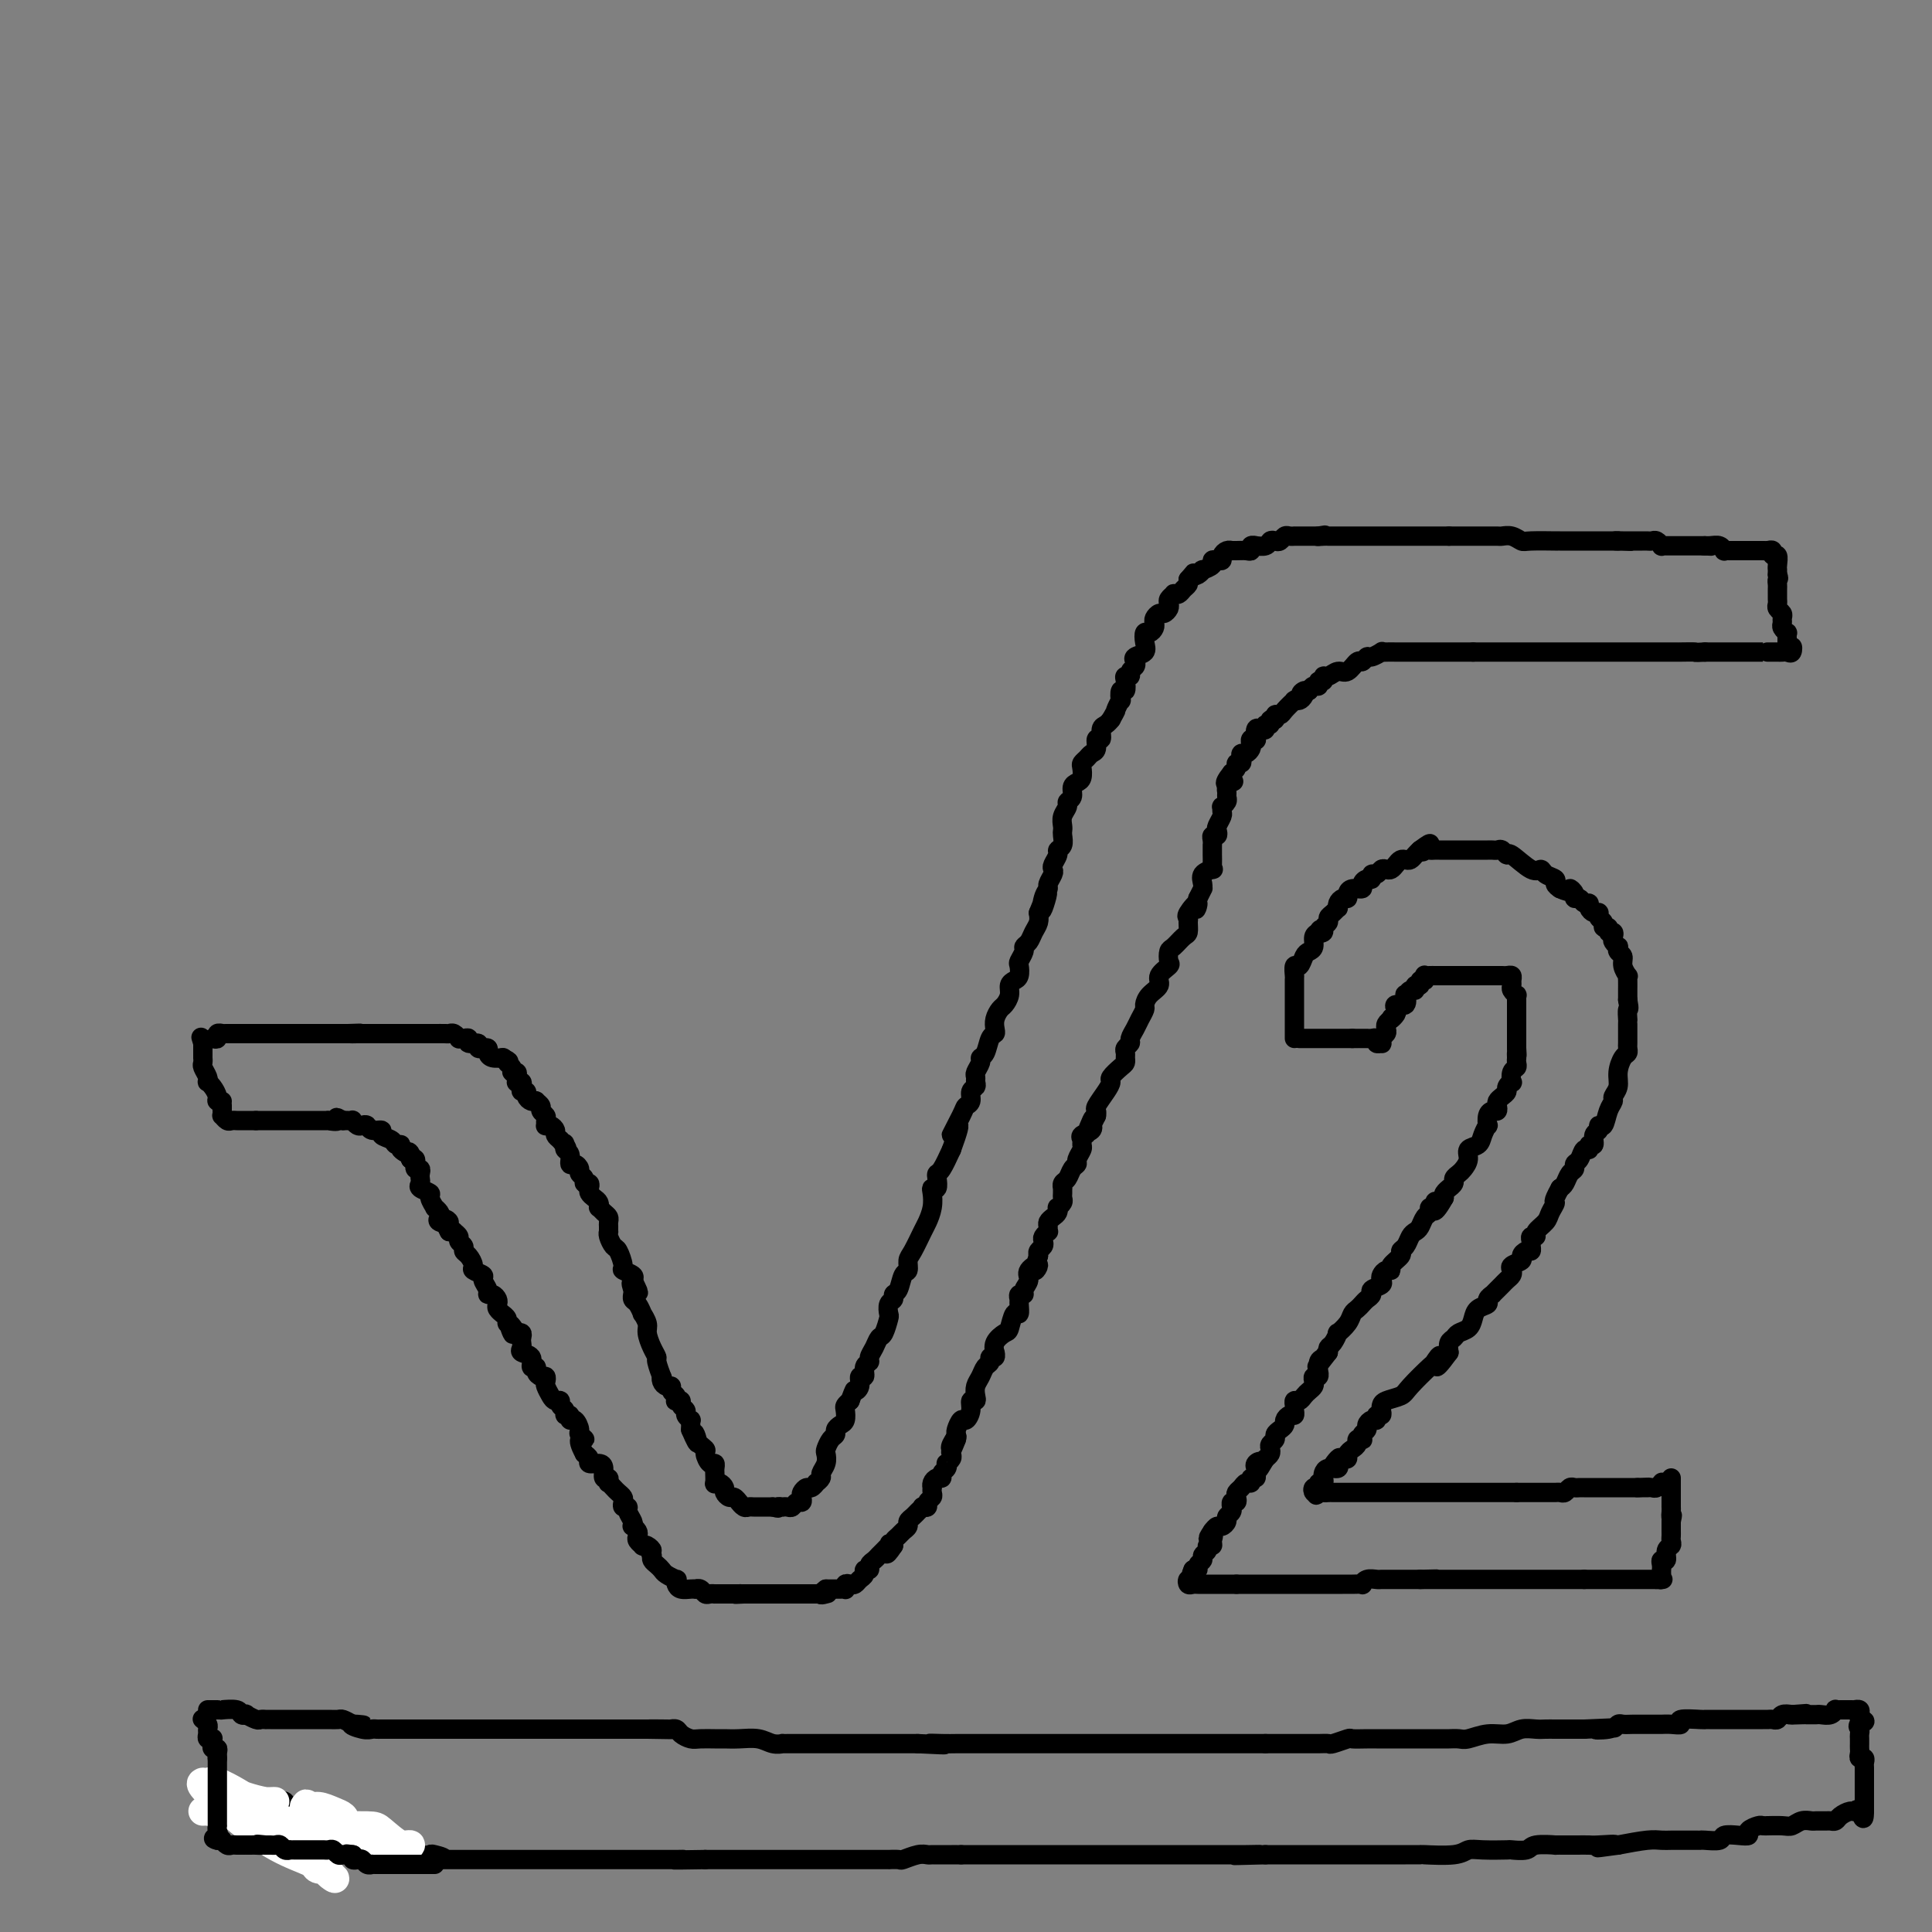 <svg viewBox='0 0 400 400' version='1.1' xmlns='http://www.w3.org/2000/svg' xmlns:xlink='http://www.w3.org/1999/xlink'><rect x="0" y="0" width="400" height="400" fill="#808080" stroke="none"/><g fill='none' stroke='#000000' stroke-width='4' stroke-linecap='round' stroke-linejoin='round'><path d='M44,215c0.455,0.113 0.909,0.226 1,0c0.091,-0.226 -0.183,-0.793 0,-1c0.183,-0.207 0.823,-0.056 1,0c0.177,0.056 -0.108,0.015 0,0c0.108,-0.015 0.607,-0.004 1,0c0.393,0.004 0.678,0.001 1,0c0.322,-0.001 0.681,-0.000 1,0c0.319,0.000 0.599,0.000 1,0c0.401,-0.000 0.923,-0.000 1,0c0.077,0.000 -0.293,0.000 0,0c0.293,-0.000 1.248,-0.000 2,0c0.752,0.000 1.301,0.000 2,0c0.699,-0.000 1.550,-0.000 2,0c0.450,0.000 0.501,0.000 1,0c0.499,-0.000 1.447,-0.000 2,0c0.553,0.000 0.711,0.000 1,0c0.289,-0.000 0.707,-0.000 1,0c0.293,0.000 0.460,0.000 1,0c0.540,-0.000 1.453,-0.000 2,0c0.547,0.000 0.728,0.000 1,0c0.272,-0.000 0.637,-0.000 1,0c0.363,0.000 0.726,0.000 1,0c0.274,-0.000 0.458,-0.000 1,0c0.542,0.000 1.440,0.000 2,0c0.560,-0.000 0.780,0.000 1,0'/><path d='M72,214c4.525,-0.155 1.839,-0.041 1,0c-0.839,0.041 0.170,0.011 1,0c0.830,-0.011 1.482,-0.003 2,0c0.518,0.003 0.903,0.001 1,0c0.097,-0.001 -0.094,-0.000 0,0c0.094,0.000 0.473,0.000 1,0c0.527,-0.000 1.202,-0.000 2,0c0.798,0.000 1.719,0.000 2,0c0.281,-0.000 -0.078,-0.000 0,0c0.078,0.000 0.595,0.000 1,0c0.405,-0.000 0.700,-0.000 1,0c0.300,0.000 0.605,0.000 1,0c0.395,-0.000 0.879,-0.000 1,0c0.121,0.000 -0.122,0.000 0,0c0.122,-0.000 0.610,-0.000 1,0c0.390,0.000 0.682,0.000 1,0c0.318,-0.000 0.663,-0.000 1,0c0.337,0.000 0.668,0.000 1,0c0.332,-0.000 0.666,-0.000 1,0'/><path d='M91,214c2.892,0.001 0.621,0.004 0,0c-0.621,-0.004 0.407,-0.015 1,0c0.593,0.015 0.750,0.057 1,0c0.250,-0.057 0.593,-0.212 1,0c0.407,0.212 0.877,0.793 1,1c0.123,0.207 -0.103,0.040 0,0c0.103,-0.040 0.534,0.046 1,0c0.466,-0.046 0.966,-0.222 1,0c0.034,0.222 -0.398,0.844 0,1c0.398,0.156 1.627,-0.155 2,0c0.373,0.155 -0.111,0.776 0,1c0.111,0.224 0.816,0.050 1,0c0.184,-0.050 -0.154,0.025 0,0c0.154,-0.025 0.798,-0.150 1,0c0.202,0.150 -0.039,0.576 0,1c0.039,0.424 0.357,0.845 1,1c0.643,0.155 1.612,0.044 2,0c0.388,-0.044 0.194,-0.022 0,0'/><path d='M104,219c2.173,0.956 1.104,0.848 1,1c-0.104,0.152 0.757,0.566 1,1c0.243,0.434 -0.132,0.887 0,1c0.132,0.113 0.771,-0.114 1,0c0.229,0.114 0.048,0.569 0,1c-0.048,0.431 0.039,0.837 0,1c-0.039,0.163 -0.203,0.081 0,0c0.203,-0.081 0.772,-0.163 1,0c0.228,0.163 0.116,0.569 0,1c-0.116,0.431 -0.237,0.886 0,1c0.237,0.114 0.833,-0.114 1,0c0.167,0.114 -0.095,0.569 0,1c0.095,0.431 0.546,0.836 1,1c0.454,0.164 0.910,0.085 1,0c0.090,-0.085 -0.186,-0.178 0,0c0.186,0.178 0.835,0.626 1,1c0.165,0.374 -0.153,0.675 0,1c0.153,0.325 0.776,0.675 1,1c0.224,0.325 0.050,0.626 0,1c-0.050,0.374 0.024,0.821 0,1c-0.024,0.179 -0.147,0.089 0,0c0.147,-0.089 0.565,-0.179 1,0c0.435,0.179 0.886,0.625 1,1c0.114,0.375 -0.110,0.679 0,1c0.110,0.321 0.555,0.661 1,1'/><path d='M116,236c2.078,2.871 1.274,1.547 1,1c-0.274,-0.547 -0.018,-0.319 0,0c0.018,0.319 -0.201,0.730 0,1c0.201,0.270 0.823,0.401 1,1c0.177,0.599 -0.092,1.666 0,2c0.092,0.334 0.546,-0.064 1,0c0.454,0.064 0.910,0.591 1,1c0.090,0.409 -0.186,0.701 0,1c0.186,0.299 0.834,0.605 1,1c0.166,0.395 -0.149,0.879 0,1c0.149,0.121 0.762,-0.123 1,0c0.238,0.123 0.103,0.611 0,1c-0.103,0.389 -0.172,0.678 0,1c0.172,0.322 0.585,0.678 1,1c0.415,0.322 0.833,0.611 1,1c0.167,0.389 0.083,0.878 0,1c-0.083,0.122 -0.166,-0.122 0,0c0.166,0.122 0.580,0.611 1,1c0.420,0.389 0.845,0.678 1,1c0.155,0.322 0.041,0.677 0,1c-0.041,0.323 -0.008,0.616 0,1c0.008,0.384 -0.009,0.860 0,1c0.009,0.140 0.045,-0.057 0,0c-0.045,0.057 -0.172,0.368 0,1c0.172,0.632 0.642,1.584 1,2c0.358,0.416 0.604,0.297 1,1c0.396,0.703 0.941,2.230 1,3c0.059,0.770 -0.369,0.784 0,1c0.369,0.216 1.534,0.633 2,1c0.466,0.367 0.233,0.683 0,1'/><path d='M131,265c2.320,4.669 0.621,1.843 0,1c-0.621,-0.843 -0.164,0.298 0,1c0.164,0.702 0.034,0.967 0,1c-0.034,0.033 0.028,-0.165 0,0c-0.028,0.165 -0.147,0.691 0,1c0.147,0.309 0.561,0.399 1,1c0.439,0.601 0.905,1.711 1,2c0.095,0.289 -0.181,-0.245 0,0c0.181,0.245 0.818,1.268 1,2c0.182,0.732 -0.091,1.174 0,2c0.091,0.826 0.546,2.035 1,3c0.454,0.965 0.905,1.687 1,2c0.095,0.313 -0.168,0.217 0,1c0.168,0.783 0.767,2.444 1,3c0.233,0.556 0.100,0.009 0,0c-0.100,-0.009 -0.167,0.522 0,1c0.167,0.478 0.567,0.902 1,1c0.433,0.098 0.900,-0.131 1,0c0.100,0.131 -0.165,0.623 0,1c0.165,0.377 0.761,0.640 1,1c0.239,0.360 0.121,0.818 0,1c-0.121,0.182 -0.244,0.090 0,0c0.244,-0.090 0.854,-0.178 1,0c0.146,0.178 -0.171,0.621 0,1c0.171,0.379 0.830,0.693 1,1c0.170,0.307 -0.151,0.607 0,1c0.151,0.393 0.772,0.878 1,1c0.228,0.122 0.061,-0.121 0,0c-0.061,0.121 -0.018,0.606 0,1c0.018,0.394 0.009,0.697 0,1'/><path d='M143,296c2.116,4.992 1.407,1.972 1,1c-0.407,-0.972 -0.512,0.103 0,1c0.512,0.897 1.640,1.617 2,2c0.360,0.383 -0.047,0.430 0,1c0.047,0.570 0.549,1.663 1,2c0.451,0.337 0.852,-0.081 1,0c0.148,0.081 0.042,0.662 0,1c-0.042,0.338 -0.021,0.433 0,1c0.021,0.567 0.043,1.605 0,2c-0.043,0.395 -0.152,0.149 0,0c0.152,-0.149 0.565,-0.199 1,0c0.435,0.199 0.891,0.646 1,1c0.109,0.354 -0.129,0.616 0,1c0.129,0.384 0.626,0.891 1,1c0.374,0.109 0.625,-0.181 1,0c0.375,0.181 0.874,0.833 1,1c0.126,0.167 -0.120,-0.151 0,0c0.120,0.151 0.606,0.773 1,1c0.394,0.227 0.697,0.061 1,0c0.303,-0.061 0.606,-0.016 1,0c0.394,0.016 0.879,0.004 1,0c0.121,-0.004 -0.122,-0.001 0,0c0.122,0.001 0.610,0.000 1,0c0.390,-0.000 0.683,-0.000 1,0c0.317,0.000 0.659,0.000 1,0'/><path d='M160,312c1.709,0.464 0.983,0.126 1,0c0.017,-0.126 0.778,-0.038 1,0c0.222,0.038 -0.094,0.025 0,0c0.094,-0.025 0.600,-0.062 1,0c0.400,0.062 0.695,0.224 1,0c0.305,-0.224 0.621,-0.835 1,-1c0.379,-0.165 0.822,0.114 1,0c0.178,-0.114 0.090,-0.623 0,-1c-0.090,-0.377 -0.183,-0.622 0,-1c0.183,-0.378 0.642,-0.889 1,-1c0.358,-0.111 0.617,0.178 1,0c0.383,-0.178 0.891,-0.824 1,-1c0.109,-0.176 -0.181,0.118 0,0c0.181,-0.118 0.832,-0.646 1,-1c0.168,-0.354 -0.149,-0.532 0,-1c0.149,-0.468 0.762,-1.225 1,-2c0.238,-0.775 0.102,-1.570 0,-2c-0.102,-0.430 -0.168,-0.497 0,-1c0.168,-0.503 0.571,-1.443 1,-2c0.429,-0.557 0.886,-0.730 1,-1c0.114,-0.270 -0.114,-0.636 0,-1c0.114,-0.364 0.569,-0.727 1,-1c0.431,-0.273 0.837,-0.454 1,-1c0.163,-0.546 0.082,-1.455 0,-2c-0.082,-0.545 -0.166,-0.727 0,-1c0.166,-0.273 0.583,-0.636 1,-1'/><path d='M176,290c1.089,-2.902 0.813,-2.157 1,-2c0.187,0.157 0.839,-0.273 1,-1c0.161,-0.727 -0.168,-1.752 0,-2c0.168,-0.248 0.833,0.282 1,0c0.167,-0.282 -0.162,-1.375 0,-2c0.162,-0.625 0.817,-0.781 1,-1c0.183,-0.219 -0.105,-0.500 0,-1c0.105,-0.500 0.603,-1.218 1,-2c0.397,-0.782 0.694,-1.628 1,-2c0.306,-0.372 0.622,-0.271 1,-1c0.378,-0.729 0.818,-2.290 1,-3c0.182,-0.710 0.104,-0.569 0,-1c-0.104,-0.431 -0.235,-1.433 0,-2c0.235,-0.567 0.838,-0.700 1,-1c0.162,-0.300 -0.115,-0.766 0,-1c0.115,-0.234 0.621,-0.234 1,-1c0.379,-0.766 0.630,-2.296 1,-3c0.370,-0.704 0.858,-0.582 1,-1c0.142,-0.418 -0.063,-1.374 0,-2c0.063,-0.626 0.395,-0.920 1,-2c0.605,-1.080 1.481,-2.945 2,-4c0.519,-1.055 0.679,-1.300 1,-2c0.321,-0.700 0.804,-1.854 1,-3c0.196,-1.146 0.104,-2.282 0,-3c-0.104,-0.718 -0.222,-1.016 0,-1c0.222,0.016 0.783,0.347 1,0c0.217,-0.347 0.089,-1.371 0,-2c-0.089,-0.629 -0.139,-0.862 0,-1c0.139,-0.138 0.468,-0.182 1,-1c0.532,-0.818 1.266,-2.409 2,-4'/><path d='M197,238c3.139,-8.511 0.486,-3.790 0,-3c-0.486,0.790 1.194,-2.352 2,-4c0.806,-1.648 0.738,-1.804 1,-2c0.262,-0.196 0.855,-0.434 1,-1c0.145,-0.566 -0.158,-1.460 0,-2c0.158,-0.540 0.778,-0.726 1,-1c0.222,-0.274 0.044,-0.637 0,-1c-0.044,-0.363 0.044,-0.725 0,-1c-0.044,-0.275 -0.219,-0.462 0,-1c0.219,-0.538 0.833,-1.425 1,-2c0.167,-0.575 -0.113,-0.836 0,-1c0.113,-0.164 0.618,-0.232 1,-1c0.382,-0.768 0.641,-2.237 1,-3c0.359,-0.763 0.817,-0.819 1,-1c0.183,-0.181 0.092,-0.485 0,-1c-0.092,-0.515 -0.183,-1.241 0,-2c0.183,-0.759 0.640,-1.552 1,-2c0.360,-0.448 0.622,-0.553 1,-1c0.378,-0.447 0.872,-1.237 1,-2c0.128,-0.763 -0.110,-1.499 0,-2c0.110,-0.501 0.569,-0.768 1,-1c0.431,-0.232 0.833,-0.430 1,-1c0.167,-0.570 0.100,-1.514 0,-2c-0.100,-0.486 -0.234,-0.514 0,-1c0.234,-0.486 0.837,-1.428 1,-2c0.163,-0.572 -0.114,-0.772 0,-1c0.114,-0.228 0.618,-0.484 1,-1c0.382,-0.516 0.641,-1.293 1,-2c0.359,-0.707 0.817,-1.345 1,-2c0.183,-0.655 0.092,-1.328 0,-2'/><path d='M215,189c3.029,-7.716 1.600,-2.505 1,-1c-0.600,1.505 -0.371,-0.696 0,-2c0.371,-1.304 0.883,-1.710 1,-2c0.117,-0.290 -0.161,-0.463 0,-1c0.161,-0.537 0.760,-1.440 1,-2c0.240,-0.560 0.121,-0.779 0,-1c-0.121,-0.221 -0.243,-0.444 0,-1c0.243,-0.556 0.850,-1.444 1,-2c0.150,-0.556 -0.156,-0.778 0,-1c0.156,-0.222 0.773,-0.443 1,-1c0.227,-0.557 0.065,-1.448 0,-2c-0.065,-0.552 -0.033,-0.764 0,-1c0.033,-0.236 0.065,-0.496 0,-1c-0.065,-0.504 -0.228,-1.252 0,-2c0.228,-0.748 0.849,-1.496 1,-2c0.151,-0.504 -0.166,-0.764 0,-1c0.166,-0.236 0.815,-0.448 1,-1c0.185,-0.552 -0.095,-1.443 0,-2c0.095,-0.557 0.564,-0.779 1,-1c0.436,-0.221 0.837,-0.441 1,-1c0.163,-0.559 0.086,-1.458 0,-2c-0.086,-0.542 -0.182,-0.728 0,-1c0.182,-0.272 0.641,-0.631 1,-1c0.359,-0.369 0.617,-0.747 1,-1c0.383,-0.253 0.890,-0.382 1,-1c0.110,-0.618 -0.177,-1.724 0,-2c0.177,-0.276 0.818,0.280 1,0c0.182,-0.280 -0.096,-1.395 0,-2c0.096,-0.605 0.564,-0.701 1,-1c0.436,-0.299 0.839,-0.800 1,-1c0.161,-0.200 0.081,-0.100 0,0'/><path d='M230,149c1.405,-2.488 0.916,-1.709 1,-2c0.084,-0.291 0.741,-1.654 1,-2c0.259,-0.346 0.121,0.324 0,0c-0.121,-0.324 -0.225,-1.641 0,-2c0.225,-0.359 0.777,0.241 1,0c0.223,-0.241 0.116,-1.321 0,-2c-0.116,-0.679 -0.241,-0.955 0,-1c0.241,-0.045 0.847,0.143 1,0c0.153,-0.143 -0.148,-0.615 0,-1c0.148,-0.385 0.744,-0.683 1,-1c0.256,-0.317 0.173,-0.653 0,-1c-0.173,-0.347 -0.436,-0.705 0,-1c0.436,-0.295 1.571,-0.527 2,-1c0.429,-0.473 0.154,-1.188 0,-2c-0.154,-0.812 -0.186,-1.723 0,-2c0.186,-0.277 0.589,0.079 1,0c0.411,-0.079 0.831,-0.595 1,-1c0.169,-0.405 0.087,-0.700 0,-1c-0.087,-0.300 -0.181,-0.605 0,-1c0.181,-0.395 0.636,-0.879 1,-1c0.364,-0.121 0.637,0.122 1,0c0.363,-0.122 0.814,-0.607 1,-1c0.186,-0.393 0.105,-0.693 0,-1c-0.105,-0.307 -0.236,-0.621 0,-1c0.236,-0.379 0.837,-0.822 1,-1c0.163,-0.178 -0.114,-0.089 0,0c0.114,0.089 0.618,0.178 1,0c0.382,-0.178 0.641,-0.625 1,-1c0.359,-0.375 0.817,-0.679 1,-1c0.183,-0.321 0.092,-0.661 0,-1'/><path d='M246,120c1.577,-1.945 1.019,-1.309 1,-1c-0.019,0.309 0.502,0.289 1,0c0.498,-0.289 0.973,-0.848 1,-1c0.027,-0.152 -0.395,0.104 0,0c0.395,-0.104 1.608,-0.566 2,-1c0.392,-0.434 -0.036,-0.838 0,-1c0.036,-0.162 0.535,-0.082 1,0c0.465,0.082 0.894,0.166 1,0c0.106,-0.166 -0.113,-0.580 0,-1c0.113,-0.420 0.559,-0.845 1,-1c0.441,-0.155 0.879,-0.041 1,0c0.121,0.041 -0.074,0.007 0,0c0.074,-0.007 0.416,0.012 1,0c0.584,-0.012 1.408,-0.056 2,0c0.592,0.056 0.950,0.212 1,0c0.050,-0.212 -0.208,-0.793 0,-1c0.208,-0.207 0.882,-0.042 1,0c0.118,0.042 -0.319,-0.040 0,0c0.319,0.040 1.395,0.203 2,0c0.605,-0.203 0.739,-0.772 1,-1c0.261,-0.228 0.648,-0.114 1,0c0.352,0.114 0.668,0.227 1,0c0.332,-0.227 0.680,-0.793 1,-1c0.320,-0.207 0.610,-0.056 1,0c0.390,0.056 0.878,0.015 1,0c0.122,-0.015 -0.122,-0.004 0,0c0.122,0.004 0.610,0.001 1,0c0.390,-0.001 0.682,-0.000 1,0c0.318,0.000 0.663,0.000 1,0c0.337,-0.000 0.668,-0.000 1,0c0.332,0.000 0.666,0.000 1,0'/><path d='M273,111c2.892,-0.464 0.621,-0.124 0,0c-0.621,0.124 0.407,0.033 1,0c0.593,-0.033 0.750,-0.009 1,0c0.250,0.009 0.592,0.002 1,0c0.408,-0.002 0.883,-0.001 1,0c0.117,0.001 -0.124,0.000 0,0c0.124,-0.000 0.611,-0.000 1,0c0.389,0.000 0.678,0.000 1,0c0.322,-0.000 0.678,-0.000 1,0c0.322,0.000 0.611,0.000 1,0c0.389,-0.000 0.877,-0.000 1,0c0.123,0.000 -0.121,0.000 0,0c0.121,-0.000 0.606,-0.000 1,0c0.394,0.000 0.697,0.000 1,0c0.303,-0.000 0.606,-0.000 1,0c0.394,0.000 0.879,0.000 1,0c0.121,-0.000 -0.123,-0.000 0,0c0.123,0.000 0.611,0.000 1,0c0.389,-0.000 0.677,-0.000 1,0c0.323,0.000 0.680,0.000 1,0c0.320,-0.000 0.601,-0.000 1,0c0.399,0.000 0.914,0.000 1,0c0.086,-0.000 -0.258,-0.000 0,0c0.258,0.000 1.119,0.000 2,0c0.881,0.000 1.781,0.000 2,0c0.219,0.000 -0.242,0.000 0,0c0.242,0.000 1.189,0.000 2,0c0.811,0.000 1.488,0.000 2,0c0.512,0.000 0.861,0.000 1,0c0.139,0.000 0.070,0.000 0,0'/><path d='M300,111c4.357,0.000 1.748,0.000 1,0c-0.748,-0.000 0.363,-0.000 1,0c0.637,0.000 0.800,0.000 1,0c0.200,-0.000 0.439,-0.000 1,0c0.561,0.000 1.445,0.000 2,0c0.555,-0.000 0.781,-0.001 1,0c0.219,0.001 0.430,0.004 1,0c0.570,-0.004 1.500,-0.015 2,0c0.500,0.015 0.570,0.057 1,0c0.430,-0.057 1.221,-0.211 2,0c0.779,0.211 1.546,0.789 2,1c0.454,0.211 0.594,0.057 2,0c1.406,-0.057 4.078,-0.015 5,0c0.922,0.015 0.093,0.004 0,0c-0.093,-0.004 0.549,-0.001 1,0c0.451,0.001 0.712,0.000 1,0c0.288,-0.000 0.602,-0.000 1,0c0.398,0.000 0.880,0.000 1,0c0.120,-0.000 -0.123,-0.000 0,0c0.123,0.000 0.611,0.000 1,0c0.389,-0.000 0.678,-0.000 1,0c0.322,0.000 0.678,0.000 1,0c0.322,-0.000 0.611,-0.000 1,0c0.389,0.000 0.878,0.000 1,0c0.122,-0.000 -0.122,-0.000 0,0c0.122,0.000 0.610,0.000 1,0c0.390,-0.000 0.682,-0.000 1,0c0.318,0.000 0.662,0.000 1,0c0.338,-0.000 0.669,-0.000 1,0'/><path d='M335,112c5.367,0.155 1.283,0.041 0,0c-1.283,-0.041 0.235,-0.011 1,0c0.765,0.011 0.779,0.003 1,0c0.221,-0.003 0.651,-0.001 1,0c0.349,0.001 0.618,0.001 1,0c0.382,-0.001 0.875,-0.001 1,0c0.125,0.001 -0.120,0.004 0,0c0.120,-0.004 0.606,-0.015 1,0c0.394,0.015 0.697,0.057 1,0c0.303,-0.057 0.606,-0.211 1,0c0.394,0.211 0.879,0.789 1,1c0.121,0.211 -0.121,0.057 0,0c0.121,-0.057 0.606,-0.015 1,0c0.394,0.015 0.697,0.004 1,0c0.303,-0.004 0.606,-0.001 1,0c0.394,0.001 0.879,0.000 1,0c0.121,-0.000 -0.122,-0.000 0,0c0.122,0.000 0.610,0.000 1,0c0.390,-0.000 0.682,-0.000 1,0c0.318,0.000 0.663,0.000 1,0c0.337,-0.000 0.668,-0.000 1,0c0.332,0.000 0.666,0.000 1,0'/><path d='M353,113c2.752,0.150 0.631,0.026 0,0c-0.631,-0.026 0.227,0.046 1,0c0.773,-0.046 1.460,-0.208 2,0c0.540,0.208 0.932,0.788 1,1c0.068,0.212 -0.189,0.057 0,0c0.189,-0.057 0.824,-0.015 1,0c0.176,0.015 -0.106,0.004 0,0c0.106,-0.004 0.602,-0.001 1,0c0.398,0.001 0.698,0.000 1,0c0.302,-0.000 0.606,-0.000 1,0c0.394,0.000 0.879,0.000 1,0c0.121,-0.000 -0.122,-0.000 0,0c0.122,0.000 0.610,0.000 1,0c0.390,-0.000 0.683,-0.000 1,0c0.317,0.000 0.659,0.000 1,0'/><path d='M365,114c2.100,0.150 1.351,0.024 1,0c-0.351,-0.024 -0.304,0.053 0,0c0.304,-0.053 0.866,-0.234 1,0c0.134,0.234 -0.160,0.885 0,1c0.160,0.115 0.775,-0.306 1,0c0.225,0.306 0.060,1.340 0,2c-0.060,0.660 -0.016,0.947 0,1c0.016,0.053 0.005,-0.128 0,0c-0.005,0.128 -0.002,0.564 0,1'/><path d='M368,119c0.464,0.951 0.124,0.828 0,1c-0.124,0.172 -0.033,0.637 0,1c0.033,0.363 0.009,0.622 0,1c-0.009,0.378 -0.003,0.875 0,1c0.003,0.125 0.005,-0.121 0,0c-0.005,0.121 -0.015,0.610 0,1c0.015,0.390 0.057,0.682 0,1c-0.057,0.318 -0.212,0.662 0,1c0.212,0.338 0.793,0.669 1,1c0.207,0.331 0.041,0.662 0,1c-0.041,0.338 0.041,0.682 0,1c-0.041,0.318 -0.207,0.610 0,1c0.207,0.390 0.788,0.878 1,1c0.212,0.122 0.057,-0.122 0,0c-0.057,0.122 -0.015,0.610 0,1c0.015,0.390 0.004,0.683 0,1c-0.004,0.317 -0.002,0.659 0,1'/><path d='M370,134c0.523,2.260 0.831,0.409 1,0c0.169,-0.409 0.200,0.622 0,1c-0.200,0.378 -0.632,0.101 -1,0c-0.368,-0.101 -0.673,-0.027 -1,0c-0.327,0.027 -0.677,0.007 -1,0c-0.323,-0.007 -0.620,-0.002 -1,0c-0.380,0.002 -0.842,0.001 -1,0c-0.158,-0.001 -0.011,-0.000 0,0c0.011,0.000 -0.116,0.000 -1,0c-0.884,-0.000 -2.527,-0.000 -3,0c-0.473,0.000 0.223,0.000 0,0c-0.223,-0.000 -1.365,-0.000 -2,0c-0.635,0.000 -0.761,0.000 -1,0c-0.239,-0.000 -0.589,-0.000 -1,0c-0.411,0.000 -0.884,0.000 -1,0c-0.116,-0.000 0.124,-0.000 0,0c-0.124,0.000 -0.610,0.000 -1,0c-0.390,-0.000 -0.682,-0.000 -1,0c-0.318,0.000 -0.662,0.000 -1,0c-0.338,-0.000 -0.669,-0.000 -1,0'/><path d='M353,135c-2.897,0.155 -1.641,0.041 -2,0c-0.359,-0.041 -2.334,-0.011 -3,0c-0.666,0.011 -0.024,0.003 0,0c0.024,-0.003 -0.568,-0.001 -1,0c-0.432,0.001 -0.702,0.000 -1,0c-0.298,-0.000 -0.625,-0.000 -1,0c-0.375,0.000 -0.800,0.000 -1,0c-0.200,-0.000 -0.176,-0.000 -1,0c-0.824,0.000 -2.496,0.000 -3,0c-0.504,-0.000 0.159,-0.000 0,0c-0.159,0.000 -1.142,0.000 -2,0c-0.858,-0.000 -1.591,-0.000 -2,0c-0.409,0.000 -0.493,0.000 -1,0c-0.507,-0.000 -1.435,-0.000 -2,0c-0.565,0.000 -0.765,0.000 -1,0c-0.235,-0.000 -0.505,-0.000 -1,0c-0.495,0.000 -1.216,0.000 -2,0c-0.784,-0.000 -1.631,-0.000 -2,0c-0.369,0.000 -0.261,0.000 -1,0c-0.739,-0.000 -2.326,-0.000 -3,0c-0.674,0.000 -0.435,0.000 -1,0c-0.565,-0.000 -1.934,-0.000 -3,0c-1.066,0.000 -1.829,0.000 -2,0c-0.171,0.000 0.249,0.000 0,0c-0.249,0.000 -1.169,0.000 -2,0c-0.831,0.000 -1.574,0.000 -2,0c-0.426,0.000 -0.534,0.000 -1,0c-0.466,0.000 -1.290,0.000 -2,0c-0.710,0.000 -1.307,0.000 -2,0c-0.693,0.000 -1.484,0.000 -2,0c-0.516,0.000 -0.758,0.000 -1,0'/><path d='M305,135c-7.774,0.000 -3.210,0.000 -2,0c1.210,-0.000 -0.932,-0.000 -2,0c-1.068,0.000 -1.060,0.000 -1,0c0.060,-0.000 0.171,-0.000 0,0c-0.171,0.000 -0.623,0.000 -1,0c-0.377,-0.000 -0.678,-0.000 -1,0c-0.322,0.000 -0.664,0.000 -1,0c-0.336,-0.000 -0.668,-0.000 -1,0c-0.332,0.000 -0.666,0.000 -1,0c-0.334,-0.000 -0.667,-0.000 -1,0c-0.333,0.000 -0.666,0.000 -1,0c-0.334,-0.000 -0.670,-0.000 -1,0c-0.330,0.000 -0.653,0.000 -1,0c-0.347,-0.000 -0.718,-0.001 -1,0c-0.282,0.001 -0.475,0.004 -1,0c-0.525,-0.004 -1.383,-0.016 -2,0c-0.617,0.016 -0.991,0.061 -1,0c-0.009,-0.061 0.349,-0.229 0,0c-0.349,0.229 -1.406,0.854 -2,1c-0.594,0.146 -0.725,-0.186 -1,0c-0.275,0.186 -0.693,0.891 -1,1c-0.307,0.109 -0.503,-0.378 -1,0c-0.497,0.378 -1.295,1.622 -2,2c-0.705,0.378 -1.317,-0.110 -2,0c-0.683,0.110 -1.436,0.818 -2,1c-0.564,0.182 -0.939,-0.162 -1,0c-0.061,0.162 0.191,0.831 0,1c-0.191,0.169 -0.824,-0.161 -1,0c-0.176,0.161 0.107,0.813 0,1c-0.107,0.187 -0.602,-0.089 -1,0c-0.398,0.089 -0.699,0.545 -1,1'/><path d='M271,143c-2.559,1.193 -1.457,0.177 -1,0c0.457,-0.177 0.268,0.487 0,1c-0.268,0.513 -0.614,0.876 -1,1c-0.386,0.124 -0.810,0.009 -1,0c-0.190,-0.009 -0.146,0.088 0,0c0.146,-0.088 0.394,-0.359 0,0c-0.394,0.359 -1.430,1.349 -2,2c-0.570,0.651 -0.673,0.963 -1,1c-0.327,0.037 -0.876,-0.201 -1,0c-0.124,0.201 0.178,0.842 0,1c-0.178,0.158 -0.835,-0.167 -1,0c-0.165,0.167 0.162,0.827 0,1c-0.162,0.173 -0.814,-0.142 -1,0c-0.186,0.142 0.095,0.742 0,1c-0.095,0.258 -0.565,0.173 -1,0c-0.435,-0.173 -0.835,-0.436 -1,0c-0.165,0.436 -0.096,1.569 0,2c0.096,0.431 0.219,0.158 0,0c-0.219,-0.158 -0.780,-0.201 -1,0c-0.220,0.201 -0.098,0.645 0,1c0.098,0.355 0.171,0.621 0,1c-0.171,0.379 -0.586,0.871 -1,1c-0.414,0.129 -0.828,-0.106 -1,0c-0.172,0.106 -0.101,0.553 0,1c0.101,0.447 0.233,0.893 0,1c-0.233,0.107 -0.832,-0.125 -1,0c-0.168,0.125 0.095,0.607 0,1c-0.095,0.393 -0.547,0.696 -1,1'/><path d='M255,160c-2.492,3.096 -0.720,2.335 0,2c0.720,-0.335 0.390,-0.245 0,0c-0.390,0.245 -0.840,0.644 -1,1c-0.160,0.356 -0.029,0.669 0,1c0.029,0.331 -0.045,0.680 0,1c0.045,0.320 0.209,0.609 0,1c-0.209,0.391 -0.792,0.882 -1,1c-0.208,0.118 -0.042,-0.137 0,0c0.042,0.137 -0.040,0.668 0,1c0.040,0.332 0.203,0.467 0,1c-0.203,0.533 -0.772,1.466 -1,2c-0.228,0.534 -0.114,0.669 0,1c0.114,0.331 0.227,0.859 0,1c-0.227,0.141 -0.793,-0.103 -1,0c-0.207,0.103 -0.056,0.554 0,1c0.056,0.446 0.015,0.888 0,1c-0.015,0.112 -0.004,-0.107 0,0c0.004,0.107 0.000,0.540 0,1c-0.000,0.460 0.002,0.946 0,1c-0.002,0.054 -0.008,-0.323 0,0c0.008,0.323 0.030,1.347 0,2c-0.030,0.653 -0.113,0.936 0,1c0.113,0.064 0.423,-0.089 0,0c-0.423,0.089 -1.580,0.422 -2,1c-0.420,0.578 -0.102,1.402 0,2c0.102,0.598 -0.011,0.969 0,1c0.011,0.031 0.146,-0.277 0,0c-0.146,0.277 -0.573,1.138 -1,2'/><path d='M248,186c-0.961,4.141 0.135,1.495 0,1c-0.135,-0.495 -1.502,1.162 -2,2c-0.498,0.838 -0.126,0.859 0,1c0.126,0.141 0.006,0.404 0,1c-0.006,0.596 0.103,1.526 0,2c-0.103,0.474 -0.418,0.493 -1,1c-0.582,0.507 -1.432,1.501 -2,2c-0.568,0.499 -0.854,0.504 -1,1c-0.146,0.496 -0.151,1.483 0,2c0.151,0.517 0.457,0.562 0,1c-0.457,0.438 -1.677,1.268 -2,2c-0.323,0.732 0.250,1.365 0,2c-0.250,0.635 -1.324,1.272 -2,2c-0.676,0.728 -0.956,1.547 -1,2c-0.044,0.453 0.147,0.541 0,1c-0.147,0.459 -0.632,1.289 -1,2c-0.368,0.711 -0.620,1.304 -1,2c-0.380,0.696 -0.886,1.496 -1,2c-0.114,0.504 0.166,0.713 0,1c-0.166,0.287 -0.778,0.653 -1,1c-0.222,0.347 -0.053,0.674 0,1c0.053,0.326 -0.010,0.650 0,1c0.010,0.350 0.092,0.725 0,1c-0.092,0.275 -0.358,0.448 -1,1c-0.642,0.552 -1.661,1.482 -2,2c-0.339,0.518 0.000,0.625 0,1c-0.000,0.375 -0.340,1.018 -1,2c-0.660,0.982 -1.639,2.303 -2,3c-0.361,0.697 -0.103,0.771 0,1c0.103,0.229 0.052,0.615 0,1'/><path d='M227,231c-3.478,7.124 -1.671,2.434 -1,1c0.671,-1.434 0.208,0.389 0,1c-0.208,0.611 -0.161,0.009 0,0c0.161,-0.009 0.437,0.574 0,1c-0.437,0.426 -1.585,0.695 -2,1c-0.415,0.305 -0.096,0.645 0,1c0.096,0.355 -0.030,0.724 0,1c0.030,0.276 0.215,0.459 0,1c-0.215,0.541 -0.832,1.440 -1,2c-0.168,0.560 0.113,0.781 0,1c-0.113,0.219 -0.619,0.436 -1,1c-0.381,0.564 -0.638,1.475 -1,2c-0.362,0.525 -0.829,0.666 -1,1c-0.171,0.334 -0.045,0.863 0,1c0.045,0.137 0.008,-0.117 0,0c-0.008,0.117 0.012,0.605 0,1c-0.012,0.395 -0.055,0.697 0,1c0.055,0.303 0.208,0.606 0,1c-0.208,0.394 -0.778,0.879 -1,1c-0.222,0.121 -0.098,-0.123 0,0c0.098,0.123 0.170,0.611 0,1c-0.170,0.389 -0.580,0.678 -1,1c-0.420,0.322 -0.848,0.678 -1,1c-0.152,0.322 -0.027,0.611 0,1c0.027,0.389 -0.044,0.878 0,1c0.044,0.122 0.204,-0.122 0,0c-0.204,0.122 -0.773,0.610 -1,1c-0.227,0.390 -0.112,0.682 0,1c0.112,0.318 0.223,0.663 0,1c-0.223,0.337 -0.778,0.668 -1,1c-0.222,0.332 -0.111,0.666 0,1'/><path d='M215,260c-1.730,4.904 -0.056,2.663 0,2c0.056,-0.663 -1.505,0.252 -2,1c-0.495,0.748 0.078,1.328 0,2c-0.078,0.672 -0.806,1.435 -1,2c-0.194,0.565 0.145,0.930 0,1c-0.145,0.070 -0.774,-0.156 -1,0c-0.226,0.156 -0.050,0.693 0,1c0.050,0.307 -0.027,0.382 0,1c0.027,0.618 0.157,1.779 0,2c-0.157,0.221 -0.602,-0.497 -1,0c-0.398,0.497 -0.748,2.209 -1,3c-0.252,0.791 -0.406,0.661 -1,1c-0.594,0.339 -1.627,1.148 -2,2c-0.373,0.852 -0.085,1.748 0,2c0.085,0.252 -0.033,-0.141 0,0c0.033,0.141 0.216,0.814 0,1c-0.216,0.186 -0.832,-0.116 -1,0c-0.168,0.116 0.112,0.650 0,1c-0.112,0.350 -0.618,0.515 -1,1c-0.382,0.485 -0.642,1.291 -1,2c-0.358,0.709 -0.813,1.320 -1,2c-0.187,0.680 -0.106,1.430 0,2c0.106,0.570 0.236,0.960 0,1c-0.236,0.040 -0.837,-0.270 -1,0c-0.163,0.270 0.114,1.119 0,2c-0.114,0.881 -0.619,1.794 -1,2c-0.381,0.206 -0.638,-0.295 -1,0c-0.362,0.295 -0.828,1.387 -1,2c-0.172,0.613 -0.049,0.747 0,1c0.049,0.253 0.025,0.627 0,1'/><path d='M198,298c-2.569,5.835 -0.493,1.423 0,0c0.493,-1.423 -0.599,0.143 -1,1c-0.401,0.857 -0.111,1.004 0,1c0.111,-0.004 0.044,-0.160 0,0c-0.044,0.160 -0.063,0.634 0,1c0.063,0.366 0.209,0.623 0,1c-0.209,0.377 -0.773,0.876 -1,1c-0.227,0.124 -0.116,-0.125 0,0c0.116,0.125 0.238,0.625 0,1c-0.238,0.375 -0.834,0.626 -1,1c-0.166,0.374 0.099,0.870 0,1c-0.099,0.130 -0.563,-0.106 -1,0c-0.437,0.106 -0.848,0.553 -1,1c-0.152,0.447 -0.045,0.893 0,1c0.045,0.107 0.027,-0.125 0,0c-0.027,0.125 -0.064,0.608 0,1c0.064,0.392 0.228,0.693 0,1c-0.228,0.307 -0.849,0.621 -1,1c-0.151,0.379 0.167,0.822 0,1c-0.167,0.178 -0.819,0.089 -1,0c-0.181,-0.089 0.110,-0.179 0,0c-0.110,0.179 -0.621,0.625 -1,1c-0.379,0.375 -0.626,0.678 -1,1c-0.374,0.322 -0.874,0.664 -1,1c-0.126,0.336 0.124,0.667 0,1c-0.124,0.333 -0.621,0.666 -1,1c-0.379,0.334 -0.641,0.667 -1,1c-0.359,0.333 -0.817,0.667 -1,1c-0.183,0.333 -0.092,0.667 0,1'/><path d='M185,320c-2.234,3.400 -1.320,0.900 -1,0c0.320,-0.900 0.044,-0.200 0,0c-0.044,0.200 0.142,-0.101 0,0c-0.142,0.101 -0.611,0.606 -1,1c-0.389,0.394 -0.697,0.679 -1,1c-0.303,0.321 -0.602,0.677 -1,1c-0.398,0.323 -0.894,0.611 -1,1c-0.106,0.389 0.179,0.878 0,1c-0.179,0.122 -0.821,-0.125 -1,0c-0.179,0.125 0.106,0.621 0,1c-0.106,0.379 -0.603,0.641 -1,1c-0.397,0.359 -0.694,0.814 -1,1c-0.306,0.186 -0.621,0.102 -1,0c-0.379,-0.102 -0.823,-0.224 -1,0c-0.177,0.224 -0.089,0.792 0,1c0.089,0.208 0.179,0.056 0,0c-0.179,-0.056 -0.625,-0.015 -1,0c-0.375,0.015 -0.678,0.004 -1,0c-0.322,-0.004 -0.663,-0.001 -1,0c-0.337,0.001 -0.668,0.001 -1,0'/><path d='M171,329c-2.179,1.619 -0.625,1.166 0,1c0.625,-0.166 0.323,-0.044 0,0c-0.323,0.044 -0.665,0.012 -1,0c-0.335,-0.012 -0.663,-0.003 -1,0c-0.337,0.003 -0.682,0.001 -1,0c-0.318,-0.001 -0.610,-0.000 -1,0c-0.390,0.000 -0.878,0.000 -1,0c-0.122,-0.000 0.121,-0.000 0,0c-0.121,0.000 -0.606,0.000 -1,0c-0.394,-0.000 -0.697,-0.000 -1,0c-0.303,0.000 -0.606,0.000 -1,0c-0.394,-0.000 -0.879,-0.000 -1,0c-0.121,0.000 0.123,0.000 0,0c-0.123,-0.000 -0.611,-0.000 -1,0c-0.389,0.000 -0.678,0.000 -1,0c-0.322,-0.000 -0.678,-0.000 -1,0c-0.322,0.000 -0.611,0.000 -1,0c-0.389,-0.000 -0.878,-0.000 -1,0c-0.122,0.000 0.122,0.000 0,0c-0.122,-0.000 -0.610,-0.000 -1,0c-0.390,0.000 -0.683,0.000 -1,0c-0.317,-0.000 -0.659,-0.000 -1,0'/><path d='M154,330c-2.869,0.155 -1.541,0.041 -1,0c0.541,-0.041 0.295,-0.011 0,0c-0.295,0.011 -0.639,0.003 -1,0c-0.361,-0.003 -0.741,-0.001 -1,0c-0.259,0.001 -0.398,0.001 -1,0c-0.602,-0.001 -1.667,-0.004 -2,0c-0.333,0.004 0.064,0.015 0,0c-0.064,-0.015 -0.591,-0.057 -1,0c-0.409,0.057 -0.700,0.211 -1,0c-0.300,-0.211 -0.609,-0.788 -1,-1c-0.391,-0.212 -0.865,-0.060 -1,0c-0.135,0.060 0.068,0.026 0,0c-0.068,-0.026 -0.409,-0.045 -1,0c-0.591,0.045 -1.433,0.153 -2,0c-0.567,-0.153 -0.859,-0.566 -1,-1c-0.141,-0.434 -0.132,-0.890 0,-1c0.132,-0.110 0.385,0.125 0,0c-0.385,-0.125 -1.410,-0.611 -2,-1c-0.590,-0.389 -0.746,-0.682 -1,-1c-0.254,-0.318 -0.607,-0.663 -1,-1c-0.393,-0.337 -0.827,-0.668 -1,-1c-0.173,-0.332 -0.087,-0.666 0,-1'/><path d='M135,322c-0.885,-1.250 -0.097,-0.874 0,-1c0.097,-0.126 -0.496,-0.755 -1,-1c-0.504,-0.245 -0.919,-0.107 -1,0c-0.081,0.107 0.171,0.182 0,0c-0.171,-0.182 -0.764,-0.623 -1,-1c-0.236,-0.377 -0.115,-0.692 0,-1c0.115,-0.308 0.223,-0.611 0,-1c-0.223,-0.389 -0.777,-0.865 -1,-1c-0.223,-0.135 -0.116,0.070 0,0c0.116,-0.070 0.241,-0.414 0,-1c-0.241,-0.586 -0.848,-1.414 -1,-2c-0.152,-0.586 0.153,-0.931 0,-1c-0.153,-0.069 -0.762,0.136 -1,0c-0.238,-0.136 -0.106,-0.615 0,-1c0.106,-0.385 0.186,-0.676 0,-1c-0.186,-0.324 -0.637,-0.679 -1,-1c-0.363,-0.321 -0.637,-0.606 -1,-1c-0.363,-0.394 -0.815,-0.897 -1,-1c-0.185,-0.103 -0.104,0.193 0,0c0.104,-0.193 0.230,-0.874 0,-1c-0.230,-0.126 -0.817,0.303 -1,0c-0.183,-0.303 0.039,-1.338 0,-2c-0.039,-0.662 -0.340,-0.951 -1,-1c-0.660,-0.049 -1.678,0.141 -2,0c-0.322,-0.141 0.051,-0.612 0,-1c-0.051,-0.388 -0.525,-0.694 -1,-1'/><path d='M121,301c-2.102,-3.875 -0.357,-3.062 0,-3c0.357,0.062 -0.674,-0.629 -1,-1c-0.326,-0.371 0.052,-0.424 0,-1c-0.052,-0.576 -0.535,-1.674 -1,-2c-0.465,-0.326 -0.913,0.120 -1,0c-0.087,-0.120 0.188,-0.807 0,-1c-0.188,-0.193 -0.838,0.106 -1,0c-0.162,-0.106 0.164,-0.619 0,-1c-0.164,-0.381 -0.818,-0.631 -1,-1c-0.182,-0.369 0.109,-0.858 0,-1c-0.109,-0.142 -0.617,0.063 -1,0c-0.383,-0.063 -0.641,-0.394 -1,-1c-0.359,-0.606 -0.818,-1.485 -1,-2c-0.182,-0.515 -0.086,-0.664 0,-1c0.086,-0.336 0.162,-0.859 0,-1c-0.162,-0.141 -0.563,0.099 -1,0c-0.437,-0.099 -0.909,-0.537 -1,-1c-0.091,-0.463 0.200,-0.950 0,-1c-0.200,-0.050 -0.891,0.337 -1,0c-0.109,-0.337 0.363,-1.400 0,-2c-0.363,-0.600 -1.560,-0.739 -2,-1c-0.440,-0.261 -0.122,-0.644 0,-1c0.122,-0.356 0.046,-0.684 0,-1c-0.046,-0.316 -0.064,-0.621 0,-1c0.064,-0.379 0.210,-0.833 0,-1c-0.210,-0.167 -0.774,-0.048 -1,0c-0.226,0.048 -0.113,0.024 0,0'/><path d='M107,276c-2.410,-3.820 -1.434,-0.870 -1,0c0.434,0.870 0.328,-0.341 0,-1c-0.328,-0.659 -0.876,-0.768 -1,-1c-0.124,-0.232 0.177,-0.587 0,-1c-0.177,-0.413 -0.831,-0.884 -1,-1c-0.169,-0.116 0.148,0.123 0,0c-0.148,-0.123 -0.762,-0.607 -1,-1c-0.238,-0.393 -0.101,-0.696 0,-1c0.101,-0.304 0.166,-0.610 0,-1c-0.166,-0.390 -0.564,-0.864 -1,-1c-0.436,-0.136 -0.909,0.065 -1,0c-0.091,-0.065 0.201,-0.398 0,-1c-0.201,-0.602 -0.894,-1.475 -1,-2c-0.106,-0.525 0.374,-0.704 0,-1c-0.374,-0.296 -1.602,-0.709 -2,-1c-0.398,-0.291 0.033,-0.459 0,-1c-0.033,-0.541 -0.530,-1.454 -1,-2c-0.470,-0.546 -0.915,-0.724 -1,-1c-0.085,-0.276 0.188,-0.648 0,-1c-0.188,-0.352 -0.838,-0.683 -1,-1c-0.162,-0.317 0.163,-0.621 0,-1c-0.163,-0.379 -0.813,-0.833 -1,-1c-0.187,-0.167 0.089,-0.048 0,0c-0.089,0.048 -0.545,0.024 -1,0'/><path d='M93,255c-2.046,-3.715 -0.160,-2.502 0,-2c0.160,0.502 -1.406,0.294 -2,0c-0.594,-0.294 -0.216,-0.674 0,-1c0.216,-0.326 0.270,-0.598 0,-1c-0.270,-0.402 -0.865,-0.934 -1,-1c-0.135,-0.066 0.188,0.333 0,0c-0.188,-0.333 -0.887,-1.399 -1,-2c-0.113,-0.601 0.362,-0.738 0,-1c-0.362,-0.262 -1.560,-0.649 -2,-1c-0.440,-0.351 -0.122,-0.667 0,-1c0.122,-0.333 0.047,-0.682 0,-1c-0.047,-0.318 -0.065,-0.606 0,-1c0.065,-0.394 0.214,-0.894 0,-1c-0.214,-0.106 -0.792,0.181 -1,0c-0.208,-0.181 -0.045,-0.832 0,-1c0.045,-0.168 -0.026,0.147 0,0c0.026,-0.147 0.150,-0.756 0,-1c-0.150,-0.244 -0.575,-0.122 -1,0'/><path d='M85,240c-1.112,-2.504 0.107,-1.262 0,-1c-0.107,0.262 -1.539,-0.454 -2,-1c-0.461,-0.546 0.050,-0.921 0,-1c-0.050,-0.079 -0.661,0.137 -1,0c-0.339,-0.137 -0.405,-0.629 -1,-1c-0.595,-0.371 -1.718,-0.621 -2,-1c-0.282,-0.379 0.275,-0.885 0,-1c-0.275,-0.115 -1.384,0.162 -2,0c-0.616,-0.162 -0.739,-0.761 -1,-1c-0.261,-0.239 -0.661,-0.117 -1,0c-0.339,0.117 -0.616,0.227 -1,0c-0.384,-0.227 -0.876,-0.793 -1,-1c-0.124,-0.207 0.121,-0.056 0,0c-0.121,0.056 -0.606,0.016 -1,0c-0.394,-0.016 -0.697,-0.008 -1,0'/><path d='M71,232c-2.263,-1.238 -0.921,-0.332 -1,0c-0.079,0.332 -1.580,0.089 -2,0c-0.420,-0.089 0.242,-0.024 0,0c-0.242,0.024 -1.388,0.006 -2,0c-0.612,-0.006 -0.689,-0.002 -1,0c-0.311,0.002 -0.857,0.000 -1,0c-0.143,-0.000 0.115,-0.000 0,0c-0.115,0.000 -0.604,0.000 -1,0c-0.396,-0.000 -0.697,-0.000 -1,0c-0.303,0.000 -0.606,0.000 -1,0c-0.394,-0.000 -0.879,-0.000 -1,0c-0.121,0.000 0.123,0.000 0,0c-0.123,-0.000 -0.611,-0.000 -1,0c-0.389,0.000 -0.678,0.000 -1,0c-0.322,-0.000 -0.678,-0.000 -1,0c-0.322,0.000 -0.611,0.000 -1,0c-0.389,-0.000 -0.877,-0.000 -1,0c-0.123,0.000 0.121,0.000 0,0c-0.121,-0.000 -0.606,-0.000 -1,0c-0.394,0.000 -0.697,0.000 -1,0'/><path d='M53,232c-2.947,0.000 -1.314,0.000 -1,0c0.314,-0.000 -0.689,-0.000 -1,0c-0.311,0.000 0.072,0.001 0,0c-0.072,-0.001 -0.597,-0.004 -1,0c-0.403,0.004 -0.682,0.016 -1,0c-0.318,-0.016 -0.674,-0.060 -1,0c-0.326,0.060 -0.623,0.223 -1,0c-0.377,-0.223 -0.833,-0.833 -1,-1c-0.167,-0.167 -0.045,0.109 0,0c0.045,-0.109 0.013,-0.603 0,-1c-0.013,-0.397 -0.006,-0.699 0,-1'/><path d='M46,229c-1.019,-0.699 -0.067,-0.948 0,-1c0.067,-0.052 -0.753,0.092 -1,0c-0.247,-0.092 0.078,-0.419 0,-1c-0.078,-0.581 -0.561,-1.416 -1,-2c-0.439,-0.584 -0.836,-0.916 -1,-1c-0.164,-0.084 -0.097,0.078 0,0c0.097,-0.078 0.222,-0.398 0,-1c-0.222,-0.602 -0.792,-1.485 -1,-2c-0.208,-0.515 -0.056,-0.663 0,-1c0.056,-0.337 0.015,-0.864 0,-1c-0.015,-0.136 -0.004,0.118 0,0c0.004,-0.118 0.001,-0.609 0,-1c-0.001,-0.391 -0.000,-0.683 0,-1c0.000,-0.317 0.000,-0.658 0,-1'/><path d='M42,216c-0.667,-2.167 -0.333,-1.083 0,0'/><path d='M268,215c-0.000,-0.331 -0.000,-0.662 0,-1c0.000,-0.338 0.000,-0.682 0,-1c-0.000,-0.318 -0.000,-0.610 0,-1c0.000,-0.390 0.000,-0.878 0,-1c-0.000,-0.122 -0.000,0.122 0,0c0.000,-0.122 0.000,-0.611 0,-1c-0.000,-0.389 -0.000,-0.678 0,-1c0.000,-0.322 0.000,-0.678 0,-1c-0.000,-0.322 -0.000,-0.611 0,-1c0.000,-0.389 0.000,-0.877 0,-1c-0.000,-0.123 -0.000,0.120 0,0c0.000,-0.120 0.000,-0.604 0,-1c-0.000,-0.396 -0.001,-0.702 0,-1c0.001,-0.298 0.003,-0.586 0,-1c-0.003,-0.414 -0.012,-0.955 0,-1c0.012,-0.045 0.044,0.405 0,0c-0.044,-0.405 -0.166,-1.666 0,-2c0.166,-0.334 0.618,0.258 1,0c0.382,-0.258 0.694,-1.365 1,-2c0.306,-0.635 0.608,-0.799 1,-1c0.392,-0.201 0.875,-0.439 1,-1c0.125,-0.561 -0.107,-1.446 0,-2c0.107,-0.554 0.554,-0.777 1,-1'/><path d='M273,193c0.708,-1.096 -0.021,-0.335 0,0c0.021,0.335 0.793,0.245 1,0c0.207,-0.245 -0.151,-0.644 0,-1c0.151,-0.356 0.811,-0.669 1,-1c0.189,-0.331 -0.094,-0.680 0,-1c0.094,-0.320 0.564,-0.612 1,-1c0.436,-0.388 0.839,-0.874 1,-1c0.161,-0.126 0.081,0.107 0,0c-0.081,-0.107 -0.164,-0.554 0,-1c0.164,-0.446 0.573,-0.889 1,-1c0.427,-0.111 0.870,0.111 1,0c0.130,-0.111 -0.054,-0.556 0,-1c0.054,-0.444 0.344,-0.888 1,-1c0.656,-0.112 1.678,0.110 2,0c0.322,-0.110 -0.054,-0.550 0,-1c0.054,-0.450 0.539,-0.909 1,-1c0.461,-0.091 0.897,0.186 1,0c0.103,-0.186 -0.127,-0.834 0,-1c0.127,-0.166 0.611,0.149 1,0c0.389,-0.149 0.681,-0.762 1,-1c0.319,-0.238 0.663,-0.103 1,0c0.337,0.103 0.668,0.172 1,0c0.332,-0.172 0.666,-0.585 1,-1c0.334,-0.415 0.667,-0.832 1,-1c0.333,-0.168 0.667,-0.086 1,0c0.333,0.086 0.667,0.177 1,0c0.333,-0.177 0.667,-0.622 1,-1c0.333,-0.378 0.667,-0.689 1,-1'/><path d='M294,176c3.488,-2.630 1.708,-0.705 1,0c-0.708,0.705 -0.345,0.189 0,0c0.345,-0.189 0.671,-0.051 1,0c0.329,0.051 0.662,0.014 1,0c0.338,-0.014 0.682,-0.004 1,0c0.318,0.004 0.610,0.001 1,0c0.390,-0.001 0.878,-0.000 1,0c0.122,0.000 -0.123,0.000 0,0c0.123,-0.000 0.614,-0.000 1,0c0.386,0.000 0.667,-0.000 1,0c0.333,0.000 0.719,0.000 1,0c0.281,-0.000 0.456,-0.000 1,0c0.544,0.000 1.455,0.000 2,0c0.545,-0.000 0.723,-0.001 1,0c0.277,0.001 0.652,0.005 1,0c0.348,-0.005 0.668,-0.019 1,0c0.332,0.019 0.677,0.069 1,0c0.323,-0.069 0.626,-0.258 1,0c0.374,0.258 0.820,0.962 1,1c0.180,0.038 0.094,-0.589 1,0c0.906,0.589 2.802,2.396 4,3c1.198,0.604 1.697,0.007 2,0c0.303,-0.007 0.411,0.575 1,1c0.589,0.425 1.659,0.691 2,1c0.341,0.309 -0.045,0.660 0,1c0.045,0.340 0.523,0.670 1,1'/><path d='M323,184c2.555,1.194 1.941,0.180 2,0c0.059,-0.180 0.790,0.473 1,1c0.210,0.527 -0.102,0.929 0,1c0.102,0.071 0.619,-0.187 1,0c0.381,0.187 0.628,0.821 1,1c0.372,0.179 0.870,-0.095 1,0c0.130,0.095 -0.109,0.561 0,1c0.109,0.439 0.564,0.853 1,1c0.436,0.147 0.853,0.028 1,0c0.147,-0.028 0.024,0.035 0,0c-0.024,-0.035 0.050,-0.168 0,0c-0.050,0.168 -0.225,0.638 0,1c0.225,0.362 0.849,0.618 1,1c0.151,0.382 -0.169,0.890 0,1c0.169,0.110 0.829,-0.178 1,0c0.171,0.178 -0.147,0.822 0,1c0.147,0.178 0.758,-0.111 1,0c0.242,0.111 0.116,0.621 0,1c-0.116,0.379 -0.223,0.626 0,1c0.223,0.374 0.777,0.876 1,1c0.223,0.124 0.116,-0.131 0,0c-0.116,0.131 -0.241,0.647 0,1c0.241,0.353 0.849,0.541 1,1c0.151,0.459 -0.156,1.187 0,2c0.156,0.813 0.774,1.709 1,2c0.226,0.291 0.061,-0.024 0,0c-0.061,0.024 -0.016,0.388 0,1c0.016,0.612 0.004,1.472 0,2c-0.004,0.528 -0.001,0.722 0,1c0.001,0.278 0.001,0.639 0,1'/><path d='M337,207c0.464,2.494 0.124,1.729 0,2c-0.124,0.271 -0.033,1.578 0,2c0.033,0.422 0.009,-0.041 0,0c-0.009,0.041 -0.002,0.584 0,1c0.002,0.416 0.001,0.703 0,1c-0.001,0.297 -0.000,0.604 0,1c0.000,0.396 0.001,0.880 0,1c-0.001,0.120 -0.003,-0.124 0,0c0.003,0.124 0.011,0.616 0,1c-0.011,0.384 -0.040,0.658 0,1c0.040,0.342 0.150,0.750 0,1c-0.150,0.250 -0.561,0.343 -1,1c-0.439,0.657 -0.905,1.879 -1,3c-0.095,1.121 0.182,2.140 0,3c-0.182,0.860 -0.823,1.560 -1,2c-0.177,0.440 0.111,0.619 0,1c-0.111,0.381 -0.622,0.965 -1,2c-0.378,1.035 -0.622,2.520 -1,3c-0.378,0.480 -0.890,-0.044 -1,0c-0.110,0.044 0.182,0.657 0,1c-0.182,0.343 -0.836,0.416 -1,1c-0.164,0.584 0.164,1.680 0,2c-0.164,0.320 -0.818,-0.136 -1,0c-0.182,0.136 0.110,0.863 0,1c-0.110,0.137 -0.621,-0.315 -1,0c-0.379,0.315 -0.626,1.398 -1,2c-0.374,0.602 -0.874,0.725 -1,1c-0.126,0.275 0.121,0.703 0,1c-0.121,0.297 -0.609,0.465 -1,1c-0.391,0.535 -0.683,1.439 -1,2c-0.317,0.561 -0.658,0.781 -1,1'/><path d='M323,246c-1.875,3.368 -1.062,2.787 -1,3c0.062,0.213 -0.628,1.219 -1,2c-0.372,0.781 -0.425,1.337 -1,2c-0.575,0.663 -1.671,1.434 -2,2c-0.329,0.566 0.109,0.926 0,1c-0.109,0.074 -0.764,-0.139 -1,0c-0.236,0.139 -0.054,0.629 0,1c0.054,0.371 -0.022,0.624 0,1c0.022,0.376 0.142,0.874 0,1c-0.142,0.126 -0.546,-0.121 -1,0c-0.454,0.121 -0.958,0.610 -1,1c-0.042,0.390 0.378,0.682 0,1c-0.378,0.318 -1.554,0.663 -2,1c-0.446,0.337 -0.161,0.667 0,1c0.161,0.333 0.197,0.667 0,1c-0.197,0.333 -0.626,0.663 -1,1c-0.374,0.337 -0.693,0.682 -1,1c-0.307,0.318 -0.602,0.610 -1,1c-0.398,0.390 -0.898,0.877 -1,1c-0.102,0.123 0.194,-0.119 0,0c-0.194,0.119 -0.877,0.599 -1,1c-0.123,0.401 0.314,0.723 0,1c-0.314,0.277 -1.379,0.508 -2,1c-0.621,0.492 -0.797,1.244 -1,2c-0.203,0.756 -0.433,1.515 -1,2c-0.567,0.485 -1.472,0.697 -2,1c-0.528,0.303 -0.681,0.697 -1,1c-0.319,0.303 -0.806,0.515 -1,1c-0.194,0.485 -0.097,1.242 0,2'/><path d='M300,280c-3.951,5.427 -2.328,1.993 -2,1c0.328,-0.993 -0.641,0.455 -1,1c-0.359,0.545 -0.110,0.188 -1,1c-0.890,0.812 -2.918,2.795 -4,4c-1.082,1.205 -1.217,1.633 -2,2c-0.783,0.367 -2.214,0.672 -3,1c-0.786,0.328 -0.928,0.680 -1,1c-0.072,0.320 -0.075,0.607 0,1c0.075,0.393 0.226,0.893 0,1c-0.226,0.107 -0.830,-0.179 -1,0c-0.170,0.179 0.094,0.821 0,1c-0.094,0.179 -0.547,-0.106 -1,0c-0.453,0.106 -0.905,0.603 -1,1c-0.095,0.397 0.167,0.694 0,1c-0.167,0.306 -0.762,0.621 -1,1c-0.238,0.379 -0.119,0.823 0,1c0.119,0.177 0.238,0.089 0,0c-0.238,-0.089 -0.834,-0.178 -1,0c-0.166,0.178 0.096,0.622 0,1c-0.096,0.378 -0.552,0.689 -1,1c-0.448,0.311 -0.890,0.622 -1,1c-0.110,0.378 0.111,0.822 0,1c-0.111,0.178 -0.556,0.089 -1,0'/><path d='M278,302c-3.629,3.344 -1.703,0.704 -1,0c0.703,-0.704 0.182,0.529 0,1c-0.182,0.471 -0.024,0.182 0,0c0.024,-0.182 -0.085,-0.256 0,0c0.085,0.256 0.364,0.843 0,1c-0.364,0.157 -1.369,-0.117 -2,0c-0.631,0.117 -0.886,0.624 -1,1c-0.114,0.376 -0.087,0.622 0,1c0.087,0.378 0.233,0.890 0,1c-0.233,0.110 -0.844,-0.180 -1,0c-0.156,0.180 0.144,0.832 0,1c-0.144,0.168 -0.731,-0.147 -1,0c-0.269,0.147 -0.220,0.756 0,1c0.220,0.244 0.610,0.122 1,0'/><path d='M273,309c-0.821,1.083 -0.375,0.290 0,0c0.375,-0.290 0.678,-0.078 1,0c0.322,0.078 0.663,0.021 1,0c0.337,-0.021 0.671,-0.006 1,0c0.329,0.006 0.651,0.001 1,0c0.349,-0.001 0.723,-0.000 1,0c0.277,0.000 0.458,0.000 1,0c0.542,-0.000 1.446,-0.000 2,0c0.554,0.000 0.759,0.000 1,0c0.241,-0.000 0.518,-0.000 1,0c0.482,0.000 1.169,0.000 2,0c0.831,-0.000 1.805,-0.000 3,0c1.195,0.000 2.610,0.000 3,0c0.390,-0.000 -0.246,-0.000 0,0c0.246,0.000 1.373,0.000 2,0c0.627,-0.000 0.753,-0.000 1,0c0.247,0.000 0.614,0.000 1,0c0.386,-0.000 0.790,-0.000 1,0c0.210,0.000 0.225,0.000 1,0c0.775,-0.000 2.309,-0.000 3,0c0.691,0.000 0.539,0.000 1,0c0.461,-0.000 1.534,-0.000 2,0c0.466,0.000 0.324,0.000 1,0c0.676,-0.000 2.169,-0.000 3,0c0.831,0.000 1.000,0.000 1,0c0.000,0.000 -0.169,0.000 0,0c0.169,0.000 0.675,0.000 1,0c0.325,0.000 0.469,0.000 1,0c0.531,0.000 1.451,0.000 2,0c0.549,0.000 0.728,0.000 1,0c0.272,0.000 0.636,0.000 1,0'/><path d='M314,309c6.521,-0.000 2.325,-0.000 1,0c-1.325,0.000 0.222,0.000 1,0c0.778,-0.000 0.786,-0.000 1,0c0.214,0.000 0.635,0.000 1,0c0.365,-0.000 0.675,-0.000 1,0c0.325,0.000 0.664,0.001 1,0c0.336,-0.001 0.667,-0.004 1,0c0.333,0.004 0.667,0.015 1,0c0.333,-0.015 0.667,-0.057 1,0c0.333,0.057 0.667,0.211 1,0c0.333,-0.211 0.667,-0.789 1,-1c0.333,-0.211 0.667,-0.057 1,0c0.333,0.057 0.667,0.015 1,0c0.333,-0.015 0.667,-0.004 1,0c0.333,0.004 0.667,0.001 1,0c0.333,-0.001 0.666,-0.000 1,0c0.334,0.000 0.668,0.000 1,0c0.332,-0.000 0.663,-0.000 1,0c0.337,0.000 0.682,0.000 1,0c0.318,-0.000 0.610,-0.000 1,0c0.390,0.000 0.878,0.000 1,0c0.122,-0.000 -0.122,-0.000 0,0c0.122,0.000 0.610,0.000 1,0c0.390,-0.000 0.682,-0.000 1,0c0.318,0.000 0.662,0.000 1,0c0.338,-0.000 0.669,-0.000 1,0'/><path d='M339,308c4.107,-0.154 1.874,-0.040 1,0c-0.874,0.040 -0.388,0.007 0,0c0.388,-0.007 0.679,0.012 1,0c0.321,-0.012 0.674,-0.055 1,0c0.326,0.055 0.626,0.207 1,0c0.374,-0.207 0.821,-0.773 1,-1c0.179,-0.227 0.089,-0.113 0,0'/><path d='M269,215c0.331,0.000 0.662,0.000 1,0c0.338,0.000 0.682,-0.000 1,0c0.318,0.000 0.610,0.000 1,0c0.390,-0.000 0.878,0.000 1,0c0.122,0.000 -0.121,0.000 0,0c0.121,0.000 0.606,0.000 1,0c0.394,-0.000 0.697,0.000 1,0c0.303,0.000 0.606,-0.000 1,0c0.394,0.000 0.879,0.000 1,0c0.121,0.000 -0.122,0.000 0,0c0.122,0.000 0.610,0.000 1,0c0.390,0.000 0.683,0.000 1,0c0.317,-0.000 0.659,0.000 1,0'/><path d='M280,215c1.864,0.000 1.024,0.000 1,0c-0.024,-0.000 0.768,-0.001 1,0c0.232,0.001 -0.097,0.004 0,0c0.097,-0.004 0.618,-0.015 1,0c0.382,0.015 0.624,0.057 1,0c0.376,-0.057 0.884,-0.215 1,0c0.116,0.215 -0.161,0.801 0,1c0.161,0.199 0.761,0.012 1,0c0.239,-0.012 0.116,0.151 0,0c-0.116,-0.151 -0.224,-0.618 0,-1c0.224,-0.382 0.782,-0.680 1,-1c0.218,-0.320 0.097,-0.663 0,-1c-0.097,-0.337 -0.171,-0.668 0,-1c0.171,-0.332 0.585,-0.666 1,-1'/><path d='M288,211c0.251,-0.724 -0.121,-0.034 0,0c0.121,0.034 0.737,-0.587 1,-1c0.263,-0.413 0.175,-0.617 0,-1c-0.175,-0.383 -0.437,-0.944 0,-1c0.437,-0.056 1.571,0.392 2,0c0.429,-0.392 0.152,-1.626 0,-2c-0.152,-0.374 -0.180,0.111 0,0c0.180,-0.111 0.569,-0.818 1,-1c0.431,-0.182 0.904,0.163 1,0c0.096,-0.163 -0.184,-0.832 0,-1c0.184,-0.168 0.833,0.165 1,0c0.167,-0.165 -0.149,-0.829 0,-1c0.149,-0.171 0.762,0.150 1,0c0.238,-0.150 0.101,-0.772 0,-1c-0.101,-0.228 -0.168,-0.061 0,0c0.168,0.061 0.569,0.016 1,0c0.431,-0.016 0.890,-0.004 1,0c0.110,0.004 -0.129,0.001 0,0c0.129,-0.001 0.626,-0.000 1,0c0.374,0.000 0.625,0.000 1,0c0.375,-0.000 0.874,-0.000 1,0c0.126,0.000 -0.121,0.000 0,0c0.121,-0.000 0.610,-0.000 1,0c0.390,0.000 0.682,0.000 1,0c0.318,-0.000 0.662,-0.000 1,0c0.338,0.000 0.669,0.000 1,0'/><path d='M304,202c1.569,-0.000 0.993,-0.000 1,0c0.007,0.000 0.597,0.000 1,0c0.403,-0.000 0.619,-0.000 1,0c0.381,0.000 0.928,0.000 1,0c0.072,-0.000 -0.331,-0.001 0,0c0.331,0.001 1.395,0.003 2,0c0.605,-0.003 0.751,-0.012 1,0c0.249,0.012 0.602,0.044 1,0c0.398,-0.044 0.843,-0.166 1,0c0.157,0.166 0.028,0.618 0,1c-0.028,0.382 0.045,0.694 0,1c-0.045,0.306 -0.208,0.607 0,1c0.208,0.393 0.788,0.879 1,1c0.212,0.121 0.057,-0.122 0,0c-0.057,0.122 -0.015,0.610 0,1c0.015,0.390 0.004,0.682 0,1c-0.004,0.318 -0.001,0.663 0,1c0.001,0.337 0.000,0.667 0,1c-0.000,0.333 -0.000,0.667 0,1c0.000,0.333 0.000,0.663 0,1c-0.000,0.337 -0.000,0.682 0,1c0.000,0.318 0.000,0.610 0,1c-0.000,0.390 -0.000,0.878 0,1c0.000,0.122 0.000,-0.121 0,0c-0.000,0.121 -0.000,0.606 0,1c0.000,0.394 0.000,0.697 0,1'/><path d='M314,217c0.155,2.483 0.043,1.190 0,1c-0.043,-0.190 -0.015,0.721 0,1c0.015,0.279 0.018,-0.075 0,0c-0.018,0.075 -0.056,0.580 0,1c0.056,0.420 0.207,0.757 0,1c-0.207,0.243 -0.773,0.394 -1,1c-0.227,0.606 -0.116,1.668 0,2c0.116,0.332 0.238,-0.066 0,0c-0.238,0.066 -0.834,0.595 -1,1c-0.166,0.405 0.100,0.687 0,1c-0.100,0.313 -0.565,0.658 -1,1c-0.435,0.342 -0.838,0.682 -1,1c-0.162,0.318 -0.082,0.615 0,1c0.082,0.385 0.166,0.858 0,1c-0.166,0.142 -0.584,-0.047 -1,0c-0.416,0.047 -0.831,0.331 -1,1c-0.169,0.669 -0.091,1.722 0,2c0.091,0.278 0.197,-0.221 0,0c-0.197,0.221 -0.697,1.162 -1,2c-0.303,0.838 -0.410,1.572 -1,2c-0.590,0.428 -1.665,0.548 -2,1c-0.335,0.452 0.069,1.234 0,2c-0.069,0.766 -0.611,1.516 -1,2c-0.389,0.484 -0.625,0.703 -1,1c-0.375,0.297 -0.889,0.671 -1,1c-0.111,0.329 0.180,0.613 0,1c-0.180,0.387 -0.832,0.877 -1,1c-0.168,0.123 0.147,-0.121 0,0c-0.147,0.121 -0.756,0.606 -1,1c-0.244,0.394 -0.122,0.697 0,1'/><path d='M299,248c-2.791,4.958 -2.267,1.852 -2,1c0.267,-0.852 0.279,0.549 0,1c-0.279,0.451 -0.848,-0.048 -1,0c-0.152,0.048 0.114,0.642 0,1c-0.114,0.358 -0.608,0.481 -1,1c-0.392,0.519 -0.684,1.435 -1,2c-0.316,0.565 -0.657,0.780 -1,1c-0.343,0.220 -0.688,0.444 -1,1c-0.312,0.556 -0.591,1.445 -1,2c-0.409,0.555 -0.950,0.775 -1,1c-0.050,0.225 0.389,0.456 0,1c-0.389,0.544 -1.607,1.403 -2,2c-0.393,0.597 0.040,0.934 0,1c-0.040,0.066 -0.555,-0.137 -1,0c-0.445,0.137 -0.822,0.614 -1,1c-0.178,0.386 -0.156,0.681 0,1c0.156,0.319 0.445,0.663 0,1c-0.445,0.337 -1.625,0.668 -2,1c-0.375,0.332 0.054,0.666 0,1c-0.054,0.334 -0.590,0.669 -1,1c-0.410,0.331 -0.692,0.657 -1,1c-0.308,0.343 -0.642,0.703 -1,1c-0.358,0.297 -0.740,0.531 -1,1c-0.260,0.469 -0.399,1.172 -1,2c-0.601,0.828 -1.664,1.780 -2,2c-0.336,0.220 0.054,-0.291 0,0c-0.054,0.291 -0.553,1.386 -1,2c-0.447,0.614 -0.842,0.747 -1,1c-0.158,0.253 -0.079,0.627 0,1'/><path d='M275,280c-3.956,5.184 -1.845,2.144 -1,1c0.845,-1.144 0.424,-0.394 0,0c-0.424,0.394 -0.849,0.430 -1,1c-0.151,0.570 -0.027,1.672 0,2c0.027,0.328 -0.045,-0.119 0,0c0.045,0.119 0.205,0.806 0,1c-0.205,0.194 -0.776,-0.103 -1,0c-0.224,0.103 -0.101,0.606 0,1c0.101,0.394 0.181,0.679 0,1c-0.181,0.321 -0.623,0.677 -1,1c-0.377,0.323 -0.690,0.611 -1,1c-0.310,0.389 -0.618,0.879 -1,1c-0.382,0.121 -0.837,-0.126 -1,0c-0.163,0.126 -0.034,0.625 0,1c0.034,0.375 -0.029,0.625 0,1c0.029,0.375 0.149,0.874 0,1c-0.149,0.126 -0.566,-0.121 -1,0c-0.434,0.121 -0.886,0.610 -1,1c-0.114,0.390 0.109,0.682 0,1c-0.109,0.318 -0.551,0.663 -1,1c-0.449,0.337 -0.904,0.668 -1,1c-0.096,0.332 0.168,0.666 0,1c-0.168,0.334 -0.767,0.667 -1,1c-0.233,0.333 -0.101,0.667 0,1c0.101,0.333 0.172,0.667 0,1c-0.172,0.333 -0.586,0.667 -1,1'/><path d='M262,302c-2.177,3.643 -1.118,1.751 -1,1c0.118,-0.751 -0.704,-0.360 -1,0c-0.296,0.360 -0.064,0.689 0,1c0.064,0.311 -0.038,0.604 0,1c0.038,0.396 0.218,0.894 0,1c-0.218,0.106 -0.833,-0.179 -1,0c-0.167,0.179 0.113,0.821 0,1c-0.113,0.179 -0.618,-0.106 -1,0c-0.382,0.106 -0.642,0.602 -1,1c-0.358,0.398 -0.814,0.699 -1,1c-0.186,0.301 -0.103,0.602 0,1c0.103,0.398 0.225,0.894 0,1c-0.225,0.106 -0.796,-0.179 -1,0c-0.204,0.179 -0.040,0.821 0,1c0.040,0.179 -0.045,-0.106 0,0c0.045,0.106 0.219,0.602 0,1c-0.219,0.398 -0.832,0.698 -1,1c-0.168,0.302 0.110,0.607 0,1c-0.110,0.393 -0.606,0.875 -1,1c-0.394,0.125 -0.684,-0.107 -1,0c-0.316,0.107 -0.658,0.554 -1,1'/><path d='M251,317c-1.697,2.503 -0.440,1.262 0,1c0.440,-0.262 0.061,0.455 0,1c-0.061,0.545 0.195,0.920 0,1c-0.195,0.080 -0.841,-0.133 -1,0c-0.159,0.133 0.169,0.614 0,1c-0.169,0.386 -0.833,0.678 -1,1c-0.167,0.322 0.165,0.675 0,1c-0.165,0.325 -0.828,0.623 -1,1c-0.172,0.377 0.146,0.832 0,1c-0.146,0.168 -0.756,0.048 -1,0c-0.244,-0.048 -0.122,-0.024 0,0'/><path d='M247,325c-0.634,1.399 -0.219,0.897 0,1c0.219,0.103 0.244,0.812 0,1c-0.244,0.188 -0.756,-0.146 -1,0c-0.244,0.146 -0.220,0.771 0,1c0.220,0.229 0.637,0.061 1,0c0.363,-0.061 0.671,-0.016 1,0c0.329,0.016 0.679,0.004 1,0c0.321,-0.004 0.614,-0.001 1,0c0.386,0.001 0.864,0.000 1,0c0.136,-0.000 -0.069,-0.000 0,0c0.069,0.000 0.414,0.000 1,0c0.586,-0.000 1.415,-0.000 2,0c0.585,0.000 0.927,0.000 1,0c0.073,-0.000 -0.122,-0.000 0,0c0.122,0.000 0.561,0.000 1,0'/><path d='M256,328c1.726,-0.000 1.040,-0.000 1,0c-0.040,0.000 0.566,0.000 1,0c0.434,-0.000 0.697,-0.000 1,0c0.303,0.000 0.647,0.000 1,0c0.353,-0.000 0.714,-0.000 1,0c0.286,0.000 0.497,0.000 1,0c0.503,-0.000 1.298,-0.000 2,0c0.702,0.000 1.310,0.000 2,0c0.690,-0.000 1.462,-0.000 2,0c0.538,0.000 0.841,0.000 1,0c0.159,-0.000 0.174,-0.000 1,0c0.826,0.000 2.463,0.000 3,0c0.537,-0.000 -0.026,-0.000 0,0c0.026,0.000 0.639,0.000 1,0c0.361,-0.000 0.468,-0.000 1,0c0.532,0.000 1.487,0.001 2,0c0.513,-0.001 0.584,-0.004 1,0c0.416,0.004 1.176,0.015 2,0c0.824,-0.015 1.712,-0.057 2,0c0.288,0.057 -0.025,0.211 0,0c0.025,-0.211 0.387,-0.789 1,-1c0.613,-0.211 1.477,-0.057 2,0c0.523,0.057 0.705,0.015 1,0c0.295,-0.015 0.704,-0.004 1,0c0.296,0.004 0.478,0.001 1,0c0.522,-0.001 1.383,-0.000 2,0c0.617,0.000 0.990,0.000 1,0c0.010,-0.000 -0.344,-0.000 0,0c0.344,0.000 1.384,0.000 2,0c0.616,-0.000 0.808,-0.000 1,0'/><path d='M294,327c6.119,-0.155 2.416,-0.041 1,0c-1.416,0.041 -0.547,0.011 0,0c0.547,-0.011 0.771,-0.003 1,0c0.229,0.003 0.465,0.001 1,0c0.535,-0.001 1.371,-0.000 2,0c0.629,0.000 1.051,0.000 1,0c-0.051,-0.000 -0.575,-0.000 0,0c0.575,0.000 2.248,0.000 3,0c0.752,-0.000 0.582,-0.000 1,0c0.418,0.000 1.424,0.000 2,0c0.576,-0.000 0.722,-0.000 1,0c0.278,0.000 0.686,0.000 1,0c0.314,-0.000 0.532,-0.000 1,0c0.468,0.000 1.186,0.000 2,0c0.814,-0.000 1.723,-0.000 2,0c0.277,0.000 -0.080,0.000 0,0c0.080,-0.000 0.595,-0.000 1,0c0.405,0.000 0.699,0.000 1,0c0.301,-0.000 0.608,-0.000 1,0c0.392,0.000 0.869,0.000 1,0c0.131,-0.000 -0.085,-0.000 0,0c0.085,0.000 0.470,0.000 1,0c0.530,0.000 1.206,-0.000 2,0c0.794,0.000 1.705,0.000 2,0c0.295,0.000 -0.027,-0.000 0,0c0.027,0.000 0.402,0.000 1,0c0.598,0.000 1.417,-0.000 2,0c0.583,0.000 0.929,0.000 1,0c0.071,0.000 -0.135,-0.000 0,0c0.135,0.000 0.610,0.000 1,0c0.390,0.000 0.695,0.000 1,0'/><path d='M328,327c5.649,0.000 2.771,0.000 2,0c-0.771,0.000 0.567,0.000 1,0c0.433,0.000 -0.037,0.000 0,0c0.037,-0.000 0.583,0.000 1,0c0.417,0.000 0.707,0.000 1,0c0.293,0.000 0.589,0.000 1,0c0.411,0.000 0.936,0.000 1,0c0.064,0.000 -0.333,0.000 0,0c0.333,0.000 1.395,-0.000 2,0c0.605,0.000 0.754,0.000 1,0c0.246,-0.000 0.591,0.000 1,0c0.409,0.000 0.883,0.000 1,0c0.117,0.000 -0.123,0.000 0,0c0.123,0.000 0.610,0.000 1,0c0.390,0.000 0.683,-0.000 1,0c0.317,0.000 0.659,0.000 1,0'/><path d='M343,327c2.547,-0.012 1.414,-0.041 1,0c-0.414,0.041 -0.111,0.152 0,0c0.111,-0.152 0.029,-0.567 0,-1c-0.029,-0.433 -0.004,-0.885 0,-1c0.004,-0.115 -0.014,0.106 0,0c0.014,-0.106 0.060,-0.539 0,-1c-0.060,-0.461 -0.226,-0.950 0,-1c0.226,-0.050 0.845,0.337 1,0c0.155,-0.337 -0.155,-1.400 0,-2c0.155,-0.600 0.773,-0.739 1,-1c0.227,-0.261 0.061,-0.644 0,-1c-0.061,-0.356 -0.016,-0.687 0,-1c0.016,-0.313 0.004,-0.610 0,-1c-0.004,-0.390 -0.001,-0.874 0,-1c0.001,-0.126 0.000,0.107 0,0c-0.000,-0.107 -0.000,-0.553 0,-1'/><path d='M346,315c0.464,-2.039 0.124,-1.138 0,-1c-0.124,0.138 -0.033,-0.488 0,-1c0.033,-0.512 0.009,-0.911 0,-1c-0.009,-0.089 -0.002,0.131 0,0c0.002,-0.131 0.001,-0.614 0,-1c-0.001,-0.386 -0.000,-0.677 0,-1c0.000,-0.323 0.000,-0.679 0,-1c-0.000,-0.321 -0.000,-0.608 0,-1c0.000,-0.392 0.000,-0.889 0,-1c-0.000,-0.111 -0.000,0.162 0,0c0.000,-0.162 0.000,-0.761 0,-1c-0.000,-0.239 -0.000,-0.120 0,0'/><path d='M43,354c0.346,-0.001 0.692,-0.001 1,0c0.308,0.001 0.579,0.004 1,0c0.421,-0.004 0.993,-0.015 1,0c0.007,0.015 -0.550,0.056 0,0c0.550,-0.056 2.207,-0.207 3,0c0.793,0.207 0.723,0.774 1,1c0.277,0.226 0.901,0.113 1,0c0.099,-0.113 -0.328,-0.226 0,0c0.328,0.226 1.411,0.793 2,1c0.589,0.207 0.683,0.056 1,0c0.317,-0.056 0.859,-0.015 1,0c0.141,0.015 -0.117,0.004 0,0c0.117,-0.004 0.608,-0.001 1,0c0.392,0.001 0.685,0.000 1,0c0.315,-0.000 0.652,-0.000 1,0c0.348,0.000 0.707,0.000 1,0c0.293,-0.000 0.519,-0.000 1,0c0.481,0.000 1.218,0.000 2,0c0.782,-0.000 1.609,-0.001 2,0c0.391,0.001 0.345,0.003 1,0c0.655,-0.003 2.011,-0.011 3,0c0.989,0.011 1.613,0.041 2,0c0.387,-0.041 0.539,-0.155 1,0c0.461,0.155 1.230,0.577 2,1'/><path d='M73,357c4.548,0.403 0.919,-0.088 0,0c-0.919,0.088 0.871,0.756 2,1c1.129,0.244 1.595,0.065 2,0c0.405,-0.065 0.747,-0.018 1,0c0.253,0.018 0.418,0.005 1,0c0.582,-0.005 1.582,-0.001 3,0c1.418,0.001 3.252,0.000 4,0c0.748,-0.000 0.408,-0.000 1,0c0.592,0.000 2.115,0.000 3,0c0.885,-0.000 1.132,-0.000 1,0c-0.132,0.000 -0.645,0.000 0,0c0.645,-0.000 2.446,-0.000 3,0c0.554,0.000 -0.139,0.000 1,0c1.139,-0.000 4.112,-0.000 5,0c0.888,0.000 -0.307,0.000 0,0c0.307,-0.000 2.115,-0.000 3,0c0.885,0.000 0.846,0.000 1,0c0.154,-0.000 0.503,-0.000 1,0c0.497,0.000 1.144,0.000 2,0c0.856,-0.000 1.920,-0.000 3,0c1.080,0.000 2.177,0.000 3,0c0.823,-0.000 1.374,-0.000 2,0c0.626,0.000 1.328,0.000 2,0c0.672,-0.000 1.315,-0.000 2,0c0.685,0.000 1.414,0.000 2,0c0.586,0.000 1.031,-0.000 2,0c0.969,0.000 2.461,-0.000 3,0c0.539,0.000 0.124,-0.000 1,0c0.876,0.000 3.044,-0.000 4,0c0.956,0.000 0.702,-0.000 1,0c0.298,0.000 1.149,0.000 2,0'/><path d='M134,358c9.494,0.156 2.728,0.044 1,0c-1.728,-0.044 1.582,-0.022 3,0c1.418,0.022 0.945,0.044 1,0c0.055,-0.044 0.637,-0.155 1,0c0.363,0.155 0.505,0.577 1,1c0.495,0.423 1.342,0.846 2,1c0.658,0.154 1.128,0.040 2,0c0.872,-0.040 2.148,-0.007 3,0c0.852,0.007 1.280,-0.012 2,0c0.720,0.012 1.733,0.056 3,0c1.267,-0.056 2.790,-0.211 4,0c1.210,0.211 2.108,0.789 3,1c0.892,0.211 1.778,0.057 2,0c0.222,-0.057 -0.221,-0.015 0,0c0.221,0.015 1.105,0.004 2,0c0.895,-0.004 1.801,-0.001 2,0c0.199,0.001 -0.309,0.000 0,0c0.309,-0.000 1.436,-0.000 2,0c0.564,0.000 0.564,0.000 1,0c0.436,-0.000 1.307,-0.000 2,0c0.693,0.000 1.207,0.000 2,0c0.793,-0.000 1.866,-0.000 2,0c0.134,0.000 -0.670,0.000 0,0c0.670,-0.000 2.814,-0.000 4,0c1.186,0.000 1.416,0.000 2,0c0.584,-0.000 1.524,-0.000 2,0c0.476,0.000 0.488,0.000 1,0c0.512,-0.000 1.522,-0.000 2,0c0.478,0.000 0.422,0.000 1,0c0.578,-0.000 1.789,-0.000 3,0'/><path d='M190,361c9.262,0.464 4.418,0.124 3,0c-1.418,-0.124 0.590,-0.033 2,0c1.410,0.033 2.222,0.009 3,0c0.778,-0.009 1.521,-0.002 2,0c0.479,0.002 0.695,0.001 2,0c1.305,-0.001 3.700,-0.000 5,0c1.300,0.000 1.504,0.000 2,0c0.496,-0.000 1.284,-0.000 2,0c0.716,0.000 1.359,0.000 2,0c0.641,-0.000 1.280,-0.000 2,0c0.720,0.000 1.520,0.000 2,0c0.480,-0.000 0.641,-0.000 2,0c1.359,0.000 3.916,0.000 5,0c1.084,-0.000 0.694,-0.000 1,0c0.306,0.000 1.307,0.000 2,0c0.693,-0.000 1.078,-0.000 2,0c0.922,0.000 2.382,0.000 3,0c0.618,-0.000 0.396,-0.000 1,0c0.604,0.000 2.036,0.000 3,0c0.964,-0.000 1.462,-0.000 2,0c0.538,0.000 1.116,0.000 2,0c0.884,-0.000 2.073,-0.000 3,0c0.927,0.000 1.593,0.000 2,0c0.407,0.000 0.555,0.000 1,0c0.445,0.000 1.188,0.000 2,0c0.812,0.000 1.695,0.000 2,0c0.305,0.000 0.032,0.000 1,0c0.968,0.000 3.177,0.000 4,0c0.823,0.000 0.260,0.000 1,0c0.740,0.000 2.783,0.000 4,0c1.217,0.000 1.609,0.000 2,0'/><path d='M262,361c11.540,-0.000 4.389,-0.000 2,0c-2.389,0.000 -0.018,0.000 1,0c1.018,-0.000 0.683,-0.000 1,0c0.317,0.000 1.287,0.001 2,0c0.713,-0.001 1.169,-0.004 2,0c0.831,0.004 2.038,0.015 3,0c0.962,-0.015 1.678,-0.057 2,0c0.322,0.057 0.248,0.211 1,0c0.752,-0.211 2.330,-0.789 3,-1c0.670,-0.211 0.434,-0.057 1,0c0.566,0.057 1.935,0.015 3,0c1.065,-0.015 1.827,-0.004 2,0c0.173,0.004 -0.242,0.001 1,0c1.242,-0.001 4.142,-0.000 5,0c0.858,0.000 -0.327,0.000 0,0c0.327,-0.000 2.167,0.000 3,0c0.833,-0.000 0.660,-0.000 1,0c0.340,0.000 1.192,0.001 2,0c0.808,-0.001 1.573,-0.004 2,0c0.427,0.004 0.516,0.016 1,0c0.484,-0.016 1.364,-0.061 2,0c0.636,0.061 1.028,0.226 2,0c0.972,-0.226 2.526,-0.845 4,-1c1.474,-0.155 2.870,0.155 4,0c1.130,-0.155 1.993,-0.774 3,-1c1.007,-0.226 2.156,-0.061 3,0c0.844,0.061 1.381,0.016 2,0c0.619,-0.016 1.321,-0.004 2,0c0.679,0.004 1.337,0.001 2,0c0.663,-0.001 1.332,-0.000 2,0c0.668,0.000 1.334,0.000 2,0'/><path d='M328,358c10.798,-0.480 4.794,-0.181 3,0c-1.794,0.181 0.623,0.245 2,0c1.377,-0.245 1.716,-0.798 2,-1c0.284,-0.202 0.514,-0.054 1,0c0.486,0.054 1.229,0.015 2,0c0.771,-0.015 1.571,-0.004 2,0c0.429,0.004 0.488,0.002 1,0c0.512,-0.002 1.478,-0.004 2,0c0.522,0.004 0.599,0.015 1,0c0.401,-0.015 1.127,-0.057 2,0c0.873,0.057 1.894,0.211 2,0c0.106,-0.211 -0.702,-0.789 0,-1c0.702,-0.211 2.913,-0.057 4,0c1.087,0.057 1.050,0.015 1,0c-0.050,-0.015 -0.113,-0.004 0,0c0.113,0.004 0.401,0.001 1,0c0.599,-0.001 1.509,-0.000 2,0c0.491,0.000 0.561,0.000 1,0c0.439,-0.000 1.245,-0.000 2,0c0.755,0.000 1.459,0.000 2,0c0.541,-0.000 0.918,-0.000 1,0c0.082,0.000 -0.133,0.000 0,0c0.133,-0.000 0.613,-0.000 1,0c0.387,0.000 0.681,0.001 1,0c0.319,-0.001 0.662,-0.004 1,0c0.338,0.004 0.671,0.015 1,0c0.329,-0.015 0.655,-0.056 1,0c0.345,0.056 0.708,0.207 1,0c0.292,-0.207 0.512,-0.774 1,-1c0.488,-0.226 1.244,-0.113 2,0'/><path d='M371,355c6.542,-0.464 1.398,-0.124 0,0c-1.398,0.124 0.949,0.033 2,0c1.051,-0.033 0.805,-0.009 1,0c0.195,0.009 0.829,0.003 1,0c0.171,-0.003 -0.122,-0.005 0,0c0.122,0.005 0.659,0.015 1,0c0.341,-0.015 0.487,-0.057 1,0c0.513,0.057 1.394,0.211 2,0c0.606,-0.211 0.935,-0.789 1,-1c0.065,-0.211 -0.136,-0.057 0,0c0.136,0.057 0.610,0.015 1,0c0.390,-0.015 0.697,-0.005 1,0c0.303,0.005 0.603,0.004 1,0c0.397,-0.004 0.891,-0.012 1,0c0.109,0.012 -0.167,0.045 0,0c0.167,-0.045 0.776,-0.166 1,0c0.224,0.166 0.064,0.619 0,1c-0.064,0.381 -0.032,0.691 0,1'/><path d='M385,356c2.166,0.333 0.580,0.667 0,1c-0.580,0.333 -0.156,0.667 0,1c0.156,0.333 0.042,0.666 0,1c-0.042,0.334 -0.012,0.668 0,1c0.012,0.332 0.007,0.663 0,1c-0.007,0.337 -0.016,0.682 0,1c0.016,0.318 0.057,0.609 0,1c-0.057,0.391 -0.211,0.882 0,1c0.211,0.118 0.789,-0.136 1,0c0.211,0.136 0.057,0.663 0,1c-0.057,0.337 -0.015,0.486 0,1c0.015,0.514 0.004,1.395 0,2c-0.004,0.605 -0.001,0.935 0,1c0.001,0.065 0.000,-0.136 0,0c-0.000,0.136 -0.000,0.610 0,1c0.000,0.390 0.000,0.696 0,1c-0.000,0.304 -0.000,0.606 0,1c0.000,0.394 0.000,0.879 0,1c-0.000,0.121 -0.000,-0.121 0,0c0.000,0.121 0.000,0.606 0,1c-0.000,0.394 -0.000,0.697 0,1'/><path d='M386,375c-0.020,2.936 -0.568,0.776 -1,0c-0.432,-0.776 -0.746,-0.170 -1,0c-0.254,0.170 -0.448,-0.098 -1,0c-0.552,0.098 -1.461,0.562 -2,1c-0.539,0.438 -0.707,0.850 -1,1c-0.293,0.150 -0.711,0.039 -1,0c-0.289,-0.039 -0.448,-0.007 -1,0c-0.552,0.007 -1.497,-0.012 -2,0c-0.503,0.012 -0.563,0.056 -1,0c-0.437,-0.056 -1.251,-0.211 -2,0c-0.749,0.211 -1.434,0.789 -2,1c-0.566,0.211 -1.015,0.056 -2,0c-0.985,-0.056 -2.506,-0.012 -3,0c-0.494,0.012 0.041,-0.007 0,0c-0.041,0.007 -0.657,0.041 -1,0c-0.343,-0.041 -0.415,-0.155 -1,0c-0.585,0.155 -1.685,0.581 -2,1c-0.315,0.419 0.154,0.830 0,1c-0.154,0.170 -0.930,0.098 -2,0c-1.070,-0.098 -2.433,-0.222 -3,0c-0.567,0.222 -0.336,0.792 -1,1c-0.664,0.208 -2.222,0.056 -3,0c-0.778,-0.056 -0.775,-0.015 -1,0c-0.225,0.015 -0.679,0.004 -1,0c-0.321,-0.004 -0.509,-0.002 -1,0c-0.491,0.002 -1.283,0.003 -2,0c-0.717,-0.003 -1.357,-0.011 -2,0c-0.643,0.011 -1.288,0.041 -2,0c-0.712,-0.041 -1.489,-0.155 -3,0c-1.511,0.155 -3.755,0.577 -6,1'/><path d='M335,382c-7.959,1.083 -2.355,0.290 -1,0c1.355,-0.290 -1.538,-0.077 -3,0c-1.462,0.077 -1.491,0.020 -2,0c-0.509,-0.020 -1.496,-0.002 -3,0c-1.504,0.002 -3.525,-0.014 -4,0c-0.475,0.014 0.595,0.056 0,0c-0.595,-0.056 -2.855,-0.211 -4,0c-1.145,0.211 -1.174,0.788 -2,1c-0.826,0.212 -2.447,0.061 -3,0c-0.553,-0.061 -0.037,-0.030 -1,0c-0.963,0.030 -3.404,0.061 -5,0c-1.596,-0.061 -2.346,-0.212 -3,0c-0.654,0.212 -1.212,0.789 -3,1c-1.788,0.211 -4.806,0.057 -6,0c-1.194,-0.057 -0.562,-0.015 -1,0c-0.438,0.015 -1.944,0.004 -3,0c-1.056,-0.004 -1.662,-0.001 -2,0c-0.338,0.001 -0.408,0.000 -1,0c-0.592,-0.000 -1.706,-0.000 -2,0c-0.294,0.000 0.230,0.000 0,0c-0.230,-0.000 -1.216,-0.000 -2,0c-0.784,0.000 -1.365,0.000 -2,0c-0.635,-0.000 -1.324,-0.000 -2,0c-0.676,0.000 -1.340,0.000 -2,0c-0.660,-0.000 -1.316,-0.000 -2,0c-0.684,0.000 -1.394,0.000 -2,0c-0.606,-0.000 -1.107,-0.000 -2,0c-0.893,0.000 -2.177,0.000 -3,0c-0.823,-0.000 -1.183,-0.000 -2,0c-0.817,0.000 -2.091,0.000 -3,0c-0.909,-0.000 -1.455,-0.000 -2,0'/><path d='M262,384c-11.646,0.309 -4.261,0.083 -2,0c2.261,-0.083 -0.603,-0.022 -2,0c-1.397,0.022 -1.329,0.006 -2,0c-0.671,-0.006 -2.082,-0.002 -3,0c-0.918,0.002 -1.344,0.000 -2,0c-0.656,-0.000 -1.541,-0.000 -2,0c-0.459,0.000 -0.490,0.000 -1,0c-0.510,-0.000 -1.499,-0.000 -2,0c-0.501,0.000 -0.515,0.000 -1,0c-0.485,-0.000 -1.440,-0.000 -2,0c-0.560,0.000 -0.724,0.000 -1,0c-0.276,-0.000 -0.663,-0.000 -1,0c-0.337,0.000 -0.623,0.000 -2,0c-1.377,-0.000 -3.846,-0.000 -5,0c-1.154,0.000 -0.995,0.000 -1,0c-0.005,-0.000 -0.175,-0.000 -1,0c-0.825,0.000 -2.304,0.000 -3,0c-0.696,-0.000 -0.608,-0.000 -1,0c-0.392,0.000 -1.264,0.000 -2,0c-0.736,-0.000 -1.337,-0.000 -2,0c-0.663,0.000 -1.390,0.000 -2,0c-0.610,-0.000 -1.104,-0.000 -2,0c-0.896,0.000 -2.193,0.000 -3,0c-0.807,0.000 -1.124,0.000 -2,0c-0.876,0.000 -2.310,0.000 -3,0c-0.690,0.000 -0.635,0.000 -1,0c-0.365,0.000 -1.149,0.000 -2,0c-0.851,0.000 -1.767,0.000 -3,0c-1.233,0.000 -2.781,0.000 -4,0c-1.219,0.000 -2.110,0.000 -3,0'/><path d='M199,384c-10.224,0.000 -4.283,0.000 -2,0c2.283,-0.000 0.908,-0.001 0,0c-0.908,0.001 -1.351,0.004 -2,0c-0.649,-0.004 -1.506,-0.015 -2,0c-0.494,0.015 -0.624,0.057 -1,0c-0.376,-0.057 -0.997,-0.211 -2,0c-1.003,0.211 -2.387,0.789 -3,1c-0.613,0.211 -0.453,0.057 -1,0c-0.547,-0.057 -1.800,-0.015 -2,0c-0.200,0.015 0.653,0.004 0,0c-0.653,-0.004 -2.812,-0.001 -4,0c-1.188,0.001 -1.405,0.000 -2,0c-0.595,-0.000 -1.567,-0.000 -3,0c-1.433,0.000 -3.328,0.000 -4,0c-0.672,-0.000 -0.120,-0.000 0,0c0.120,0.000 -0.191,0.000 -1,0c-0.809,-0.000 -2.117,-0.000 -3,0c-0.883,0.000 -1.340,0.000 -2,0c-0.660,-0.000 -1.524,-0.000 -2,0c-0.476,0.000 -0.565,0.000 -1,0c-0.435,-0.000 -1.215,-0.000 -2,0c-0.785,0.000 -1.574,0.000 -2,0c-0.426,-0.000 -0.491,-0.000 -1,0c-0.509,0.000 -1.464,0.000 -2,0c-0.536,-0.000 -0.654,-0.000 -1,0c-0.346,0.000 -0.922,0.000 -1,0c-0.078,-0.000 0.341,-0.000 0,0c-0.341,0.000 -1.442,0.000 -2,0c-0.558,-0.000 -0.573,-0.000 -1,0c-0.427,0.000 -1.265,0.000 -2,0c-0.735,0.000 -1.368,0.000 -2,0'/><path d='M146,385c-9.313,0.155 -6.095,0.041 -5,0c1.095,-0.041 0.068,-0.011 -1,0c-1.068,0.011 -2.176,0.003 -3,0c-0.824,-0.003 -1.365,-0.001 -2,0c-0.635,0.001 -1.365,0.000 -2,0c-0.635,-0.000 -1.175,-0.000 -2,0c-0.825,0.000 -1.934,0.000 -3,0c-1.066,-0.000 -2.090,-0.000 -3,0c-0.910,0.000 -1.707,0.000 -3,0c-1.293,-0.000 -3.083,-0.000 -4,0c-0.917,0.000 -0.962,0.000 -1,0c-0.038,-0.000 -0.070,-0.000 0,0c0.070,0.000 0.241,0.000 -1,0c-1.241,-0.000 -3.895,-0.000 -5,0c-1.105,0.000 -0.662,0.000 -1,0c-0.338,-0.000 -1.456,-0.000 -2,0c-0.544,0.000 -0.512,0.000 -1,0c-0.488,-0.000 -1.494,-0.000 -2,0c-0.506,0.000 -0.512,0.000 -1,0c-0.488,-0.000 -1.458,-0.000 -2,0c-0.542,0.000 -0.656,0.000 -1,0c-0.344,-0.000 -0.919,-0.000 -1,0c-0.081,0.000 0.330,0.000 0,0c-0.330,0.000 -1.402,0.000 -2,0c-0.598,0.000 -0.724,0.000 -1,0c-0.276,0.000 -0.704,0.000 -1,0c-0.296,0.000 -0.461,0.000 -1,0c-0.539,0.000 -1.453,0.000 -2,0c-0.547,0.000 -0.728,0.000 -1,0c-0.272,0.000 -0.636,0.000 -1,0'/><path d='M91,385c-8.456,0.060 -2.097,0.208 0,0c2.097,-0.208 -0.067,-0.774 -1,-1c-0.933,-0.226 -0.635,-0.112 -1,0c-0.365,0.112 -1.393,0.222 -2,0c-0.607,-0.222 -0.792,-0.776 -1,-1c-0.208,-0.224 -0.440,-0.116 -1,0c-0.560,0.116 -1.449,0.242 -2,0c-0.551,-0.242 -0.764,-0.853 -1,-1c-0.236,-0.147 -0.496,0.168 -1,0c-0.504,-0.168 -1.251,-0.819 -2,-1c-0.749,-0.181 -1.500,0.109 -2,0c-0.500,-0.109 -0.750,-0.618 -1,-1c-0.250,-0.382 -0.501,-0.639 -1,-1c-0.499,-0.361 -1.247,-0.828 -2,-1c-0.753,-0.172 -1.510,-0.049 -2,0c-0.490,0.049 -0.712,0.023 -1,0c-0.288,-0.023 -0.640,-0.045 -1,0c-0.360,0.045 -0.727,0.157 -1,0c-0.273,-0.157 -0.453,-0.582 -1,-1c-0.547,-0.418 -1.460,-0.828 -2,-1c-0.540,-0.172 -0.707,-0.106 -1,0c-0.293,0.106 -0.712,0.253 -1,0c-0.288,-0.253 -0.444,-0.905 -1,-1c-0.556,-0.095 -1.512,0.367 -2,0c-0.488,-0.367 -0.509,-1.562 -1,-2c-0.491,-0.438 -1.451,-0.117 -2,0c-0.549,0.117 -0.686,0.032 -1,0c-0.314,-0.032 -0.804,-0.009 -1,0c-0.196,0.009 -0.098,0.005 0,0'/><path d='M55,373c-5.691,-1.852 -1.920,-0.482 -1,0c0.920,0.482 -1.011,0.077 -2,0c-0.989,-0.077 -1.036,0.176 -1,0c0.036,-0.176 0.154,-0.779 0,-1c-0.154,-0.221 -0.580,-0.059 -1,0c-0.420,0.059 -0.834,0.017 -1,0c-0.166,-0.017 -0.083,-0.008 0,0'/></g>
<g fill='none' stroke='#FFFFFF' stroke-width='6' stroke-linecap='round' stroke-linejoin='round'><path d='M42,375c0.358,-0.022 0.715,-0.044 1,0c0.285,0.044 0.496,0.155 1,0c0.504,-0.155 1.301,-0.578 2,-1c0.699,-0.422 1.299,-0.845 2,-1c0.701,-0.155 1.501,-0.041 2,0c0.499,0.041 0.696,0.011 1,0c0.304,-0.011 0.713,-0.003 1,0c0.287,0.003 0.451,0.002 1,0c0.549,-0.002 1.482,-0.004 2,0c0.518,0.004 0.622,0.013 1,0c0.378,-0.013 1.030,-0.050 1,0c-0.030,0.050 -0.743,0.185 -2,0c-1.257,-0.185 -3.059,-0.691 -4,-1c-0.941,-0.309 -1.022,-0.423 -2,-1c-0.978,-0.577 -2.854,-1.618 -4,-2c-1.146,-0.382 -1.563,-0.104 -2,0c-0.437,0.104 -0.895,0.036 -1,0c-0.105,-0.036 0.142,-0.039 0,0c-0.142,0.039 -0.674,0.122 0,1c0.674,0.878 2.554,2.553 3,3c0.446,0.447 -0.540,-0.334 1,1c1.540,1.334 5.607,4.782 9,7c3.393,2.218 6.112,3.205 8,4c1.888,0.795 2.944,1.397 4,2'/><path d='M67,387c4.065,3.075 1.726,1.762 1,1c-0.726,-0.762 0.159,-0.975 0,-1c-0.159,-0.025 -1.363,0.137 -2,0c-0.637,-0.137 -0.707,-0.571 -1,-1c-0.293,-0.429 -0.810,-0.851 -1,-1c-0.190,-0.149 -0.052,-0.026 0,-1c0.052,-0.974 0.017,-3.046 0,-4c-0.017,-0.954 -0.016,-0.792 0,-1c0.016,-0.208 0.048,-0.788 0,-1c-0.048,-0.212 -0.174,-0.057 0,0c0.174,0.057 0.650,0.016 1,0c0.350,-0.016 0.576,-0.007 1,0c0.424,0.007 1.046,0.012 3,0c1.954,-0.012 5.239,-0.042 7,0c1.761,0.042 1.998,0.156 3,1c1.002,0.844 2.770,2.420 4,3c1.230,0.580 1.923,0.166 2,0c0.077,-0.166 -0.461,-0.083 -1,0'/><path d='M84,382c1.971,0.619 -2.101,0.166 -4,0c-1.899,-0.166 -1.623,-0.045 -2,0c-0.377,0.045 -1.406,0.013 -2,0c-0.594,-0.013 -0.755,-0.007 -1,0c-0.245,0.007 -0.576,0.016 -1,0c-0.424,-0.016 -0.940,-0.055 -1,0c-0.060,0.055 0.337,0.205 0,0c-0.337,-0.205 -1.407,-0.765 -2,-1c-0.593,-0.235 -0.708,-0.147 -1,0c-0.292,0.147 -0.762,0.351 -1,0c-0.238,-0.351 -0.243,-1.257 -1,-2c-0.757,-0.743 -2.265,-1.323 -3,-2c-0.735,-0.677 -0.698,-1.452 -1,-2c-0.302,-0.548 -0.943,-0.871 -1,-1c-0.057,-0.129 0.472,-0.065 1,0'/><path d='M64,374c-1.009,-1.070 -0.531,-0.244 0,0c0.531,0.244 1.114,-0.092 2,0c0.886,0.092 2.073,0.613 3,1c0.927,0.387 1.592,0.639 2,1c0.408,0.361 0.559,0.829 0,1c-0.559,0.171 -1.827,0.045 -3,0c-1.173,-0.045 -2.249,-0.008 -3,0c-0.751,0.008 -1.176,-0.012 -3,0c-1.824,0.012 -5.047,0.056 -7,0c-1.953,-0.056 -2.636,-0.211 -3,0c-0.364,0.211 -0.410,0.788 0,1c0.410,0.212 1.278,0.061 2,0c0.722,-0.061 1.300,-0.030 2,0c0.700,0.030 1.522,0.061 2,0c0.478,-0.061 0.613,-0.212 1,0c0.387,0.212 1.027,0.788 1,1c-0.027,0.212 -0.722,0.061 -1,0c-0.278,-0.061 -0.139,-0.030 0,0'/></g>
<g fill='none' stroke='#000000' stroke-width='4' stroke-linecap='round' stroke-linejoin='round'><path d='M90,386c-0.331,-0.000 -0.662,-0.000 -1,0c-0.338,0.000 -0.682,0.000 -1,0c-0.318,-0.000 -0.609,-0.000 -1,0c-0.391,0.000 -0.883,0.000 -1,0c-0.117,-0.000 0.141,-0.000 0,0c-0.141,0.000 -0.682,0.000 -1,0c-0.318,-0.000 -0.414,-0.000 -1,0c-0.586,0.000 -1.663,0.000 -2,0c-0.337,-0.000 0.065,-0.000 0,0c-0.065,0.000 -0.596,0.000 -1,0c-0.404,-0.000 -0.682,-0.000 -1,0c-0.318,0.000 -0.677,0.001 -1,0c-0.323,-0.001 -0.611,-0.004 -1,0c-0.389,0.004 -0.877,0.015 -1,0c-0.123,-0.015 0.121,-0.056 0,0c-0.121,0.056 -0.607,0.208 -1,0c-0.393,-0.208 -0.693,-0.777 -1,-1c-0.307,-0.223 -0.621,-0.098 -1,0c-0.379,0.098 -0.823,0.171 -1,0c-0.177,-0.171 -0.089,-0.585 0,-1'/><path d='M73,384c-2.582,-0.311 -0.537,-0.087 0,0c0.537,0.087 -0.433,0.037 -1,0c-0.567,-0.037 -0.729,-0.063 -1,0c-0.271,0.063 -0.650,0.213 -1,0c-0.350,-0.213 -0.671,-0.789 -1,-1c-0.329,-0.211 -0.667,-0.057 -1,0c-0.333,0.057 -0.663,0.015 -1,0c-0.337,-0.015 -0.682,-0.004 -1,0c-0.318,0.004 -0.610,0.001 -1,0c-0.390,-0.001 -0.878,-0.000 -1,0c-0.122,0.000 0.121,0.000 0,0c-0.121,-0.000 -0.606,-0.000 -1,0c-0.394,0.000 -0.697,0.001 -1,0c-0.303,-0.001 -0.606,-0.004 -1,0c-0.394,0.004 -0.879,0.015 -1,0c-0.121,-0.015 0.123,-0.057 0,0c-0.123,0.057 -0.611,0.211 -1,0c-0.389,-0.211 -0.679,-0.789 -1,-1c-0.321,-0.211 -0.674,-0.057 -1,0c-0.326,0.057 -0.626,0.015 -1,0c-0.374,-0.015 -0.821,-0.004 -1,0c-0.179,0.004 -0.089,0.002 0,0'/><path d='M55,382c-2.962,-0.309 -1.367,-0.083 -1,0c0.367,0.083 -0.493,0.022 -1,0c-0.507,-0.022 -0.661,-0.006 -1,0c-0.339,0.006 -0.865,0.001 -1,0c-0.135,-0.001 0.119,0.001 0,0c-0.119,-0.001 -0.610,-0.004 -1,0c-0.390,0.004 -0.678,0.015 -1,0c-0.322,-0.015 -0.677,-0.057 -1,0c-0.323,0.057 -0.612,0.211 -1,0c-0.388,-0.211 -0.874,-0.788 -1,-1c-0.126,-0.212 0.107,-0.061 0,0c-0.107,0.061 -0.553,0.030 -1,0'/><path d='M45,381c-1.547,-0.338 -0.415,-0.682 0,-1c0.415,-0.318 0.111,-0.610 0,-1c-0.111,-0.390 -0.030,-0.878 0,-1c0.030,-0.122 0.008,0.122 0,0c-0.008,-0.122 -0.002,-0.611 0,-1c0.002,-0.389 0.001,-0.678 0,-1c-0.001,-0.322 -0.000,-0.678 0,-1c0.000,-0.322 0.000,-0.611 0,-1c-0.000,-0.389 -0.000,-0.877 0,-1c0.000,-0.123 0.000,0.121 0,0c-0.000,-0.121 -0.000,-0.606 0,-1c0.000,-0.394 0.000,-0.697 0,-1c-0.000,-0.303 -0.000,-0.606 0,-1c0.000,-0.394 0.000,-0.879 0,-1c-0.000,-0.121 -0.000,0.122 0,0c0.000,-0.122 0.000,-0.610 0,-1c-0.000,-0.390 -0.000,-0.682 0,-1c0.000,-0.318 0.000,-0.663 0,-1c-0.000,-0.337 -0.000,-0.668 0,-1c0.000,-0.332 0.000,-0.666 0,-1'/><path d='M45,364c0.004,-2.586 0.015,-0.552 0,0c-0.015,0.552 -0.057,-0.378 0,-1c0.057,-0.622 0.212,-0.938 0,-1c-0.212,-0.062 -0.793,0.128 -1,0c-0.207,-0.128 -0.041,-0.573 0,-1c0.041,-0.427 -0.042,-0.835 0,-1c0.042,-0.165 0.208,-0.085 0,0c-0.208,0.085 -0.792,0.177 -1,0c-0.208,-0.177 -0.042,-0.622 0,-1c0.042,-0.378 -0.040,-0.689 0,-1c0.040,-0.311 0.203,-0.622 0,-1c-0.203,-0.378 -0.772,-0.822 -1,-1c-0.228,-0.178 -0.114,-0.089 0,0'/></g>
</svg>